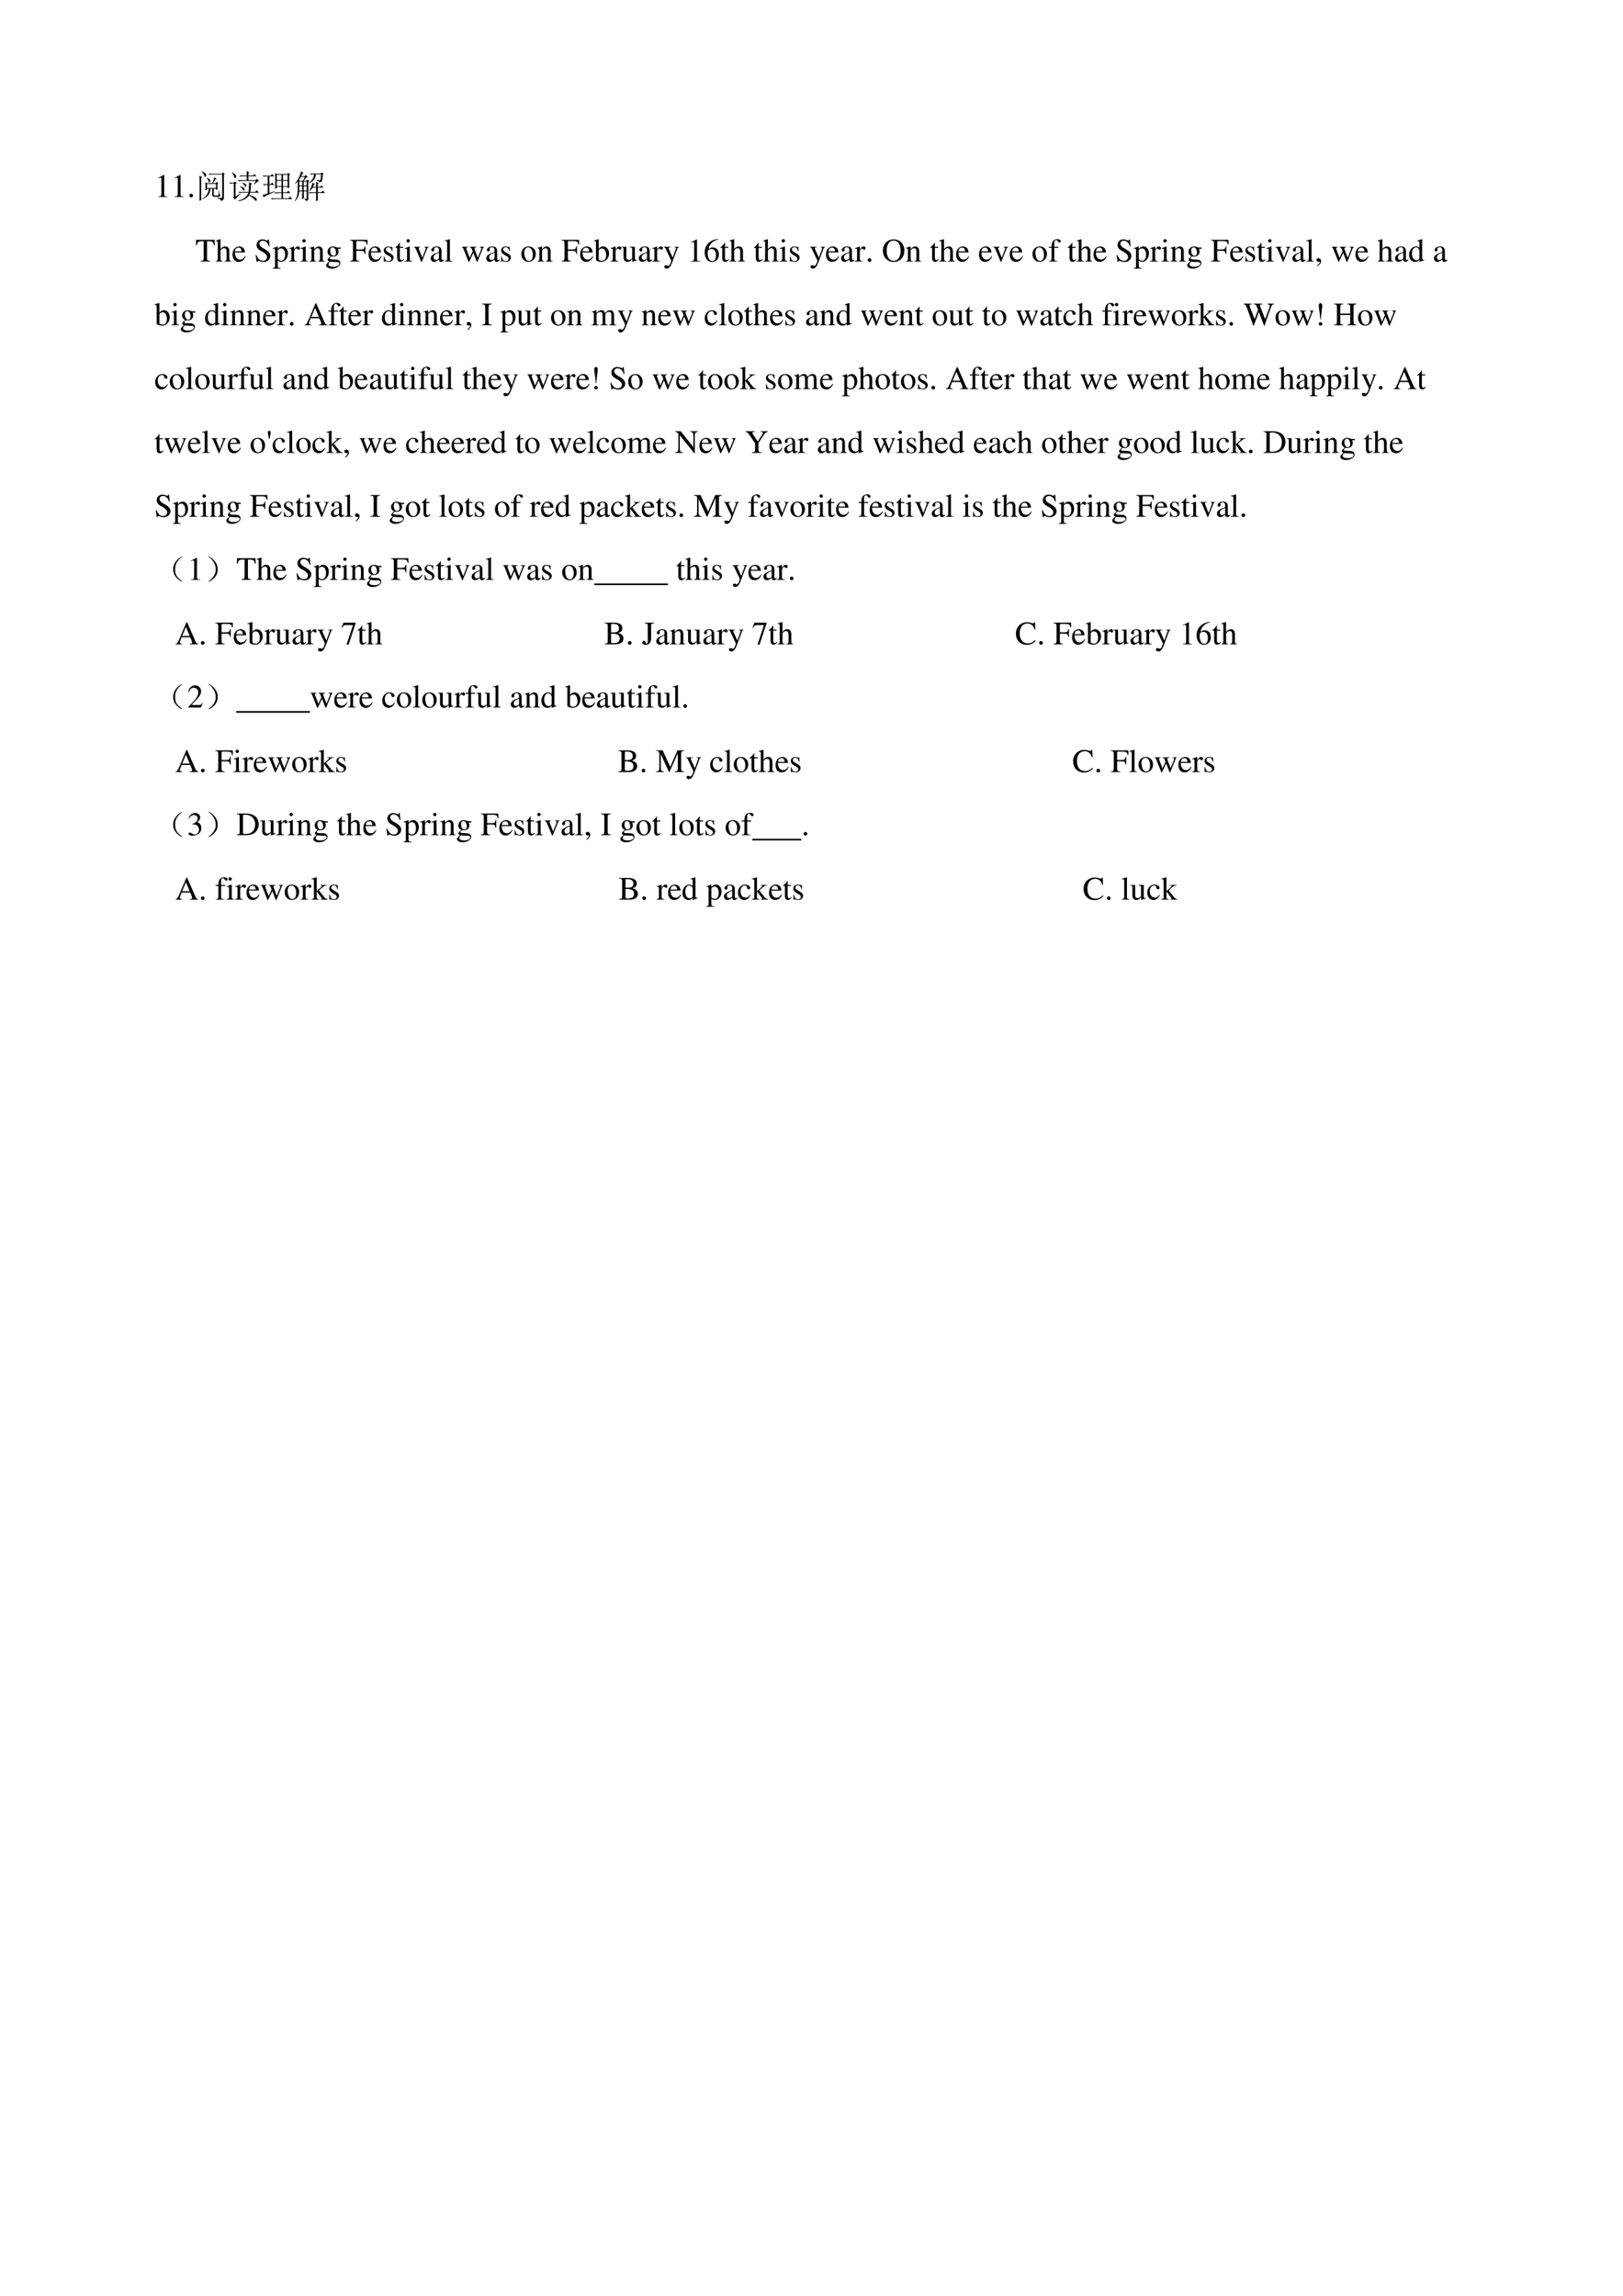 <svg xmlns="http://www.w3.org/2000/svg" xmlns:xlink="http://www.w3.org/1999/xlink" width="793.76" height="1122.56" viewBox="0 0 595.32 841.92"><symbol id="a"><path d="M.007 0h.276v.015C.206.015.189.026.188.074v.6L.18.676 0 .585V.571a.303.303 0 0 0 .072.022c.021 0 .03-.015.03-.047V.093C.1.03.083.016.007.015V0Z"/></symbol><symbol id="b"><path d="M.055.111A.056.056 0 0 1 0 .054C0 .025.025 0 .054 0c.031 0 .057.024.057.054a.057.057 0 0 1-.056.057Z"/></symbol><use xlink:href="#a" transform="matrix(12 0 0 -12 57.972 72.24)"/><use xlink:href="#a" transform="matrix(12 0 0 -12 63.972 72.24)"/><use xlink:href="#b" transform="matrix(12 0 0 -12 69.48 72.372)"/><symbol id="c"><path d="M.234.715A.29.29 0 0 0 .316.652c.01-.01.016-.02.016-.03A.075.075 0 0 0 .32.581C.312.569.306.562.3.562c-.004 0-.01.01-.015.032a.462.462 0 0 1-.062.113l.011.008m.36-.41h.015C.607.22.62.178.645.175.632.146.607.13.57.13H.453C.41.132.388.155.391.199v.176H.336A.4.4 0 0 0 .27.18.413.413 0 0 0 .09.063L.086.073a.378.378 0 0 1 .148.133.375.375 0 0 1 .051.168H.23V.348L.18.324a2.067 2.067 0 0 1 0 .254L.23.547h.16a.826.826 0 0 1 .063.18L.527.68.492.66A3.723 3.723 0 0 1 .41.547h.086l.027.039.051-.043L.547.52C.547.45.548.395.55.355L.504.34v.035H.437v-.16C.435.18.454.165.492.168h.059c.018 0 .028.01.031.031.005.024.01.059.012.106M.23.523V.398h.274v.125H.23M.078.91C.148.871.188.844.195.828.203.815.207.806.207.801A.08.08 0 0 0 .191.758C.184.742.177.734.171.734.165.734.157.746.149.77A.415.415 0 0 1 .07.898L.078.91M0 .773.082.73.055.703V.031L0 .004a16.614 16.614 0 0 1 0 .77M.543.085v.016A2.42 2.42 0 0 1 .668.094c.018 0 .027.013.027.039v.676H.383A.289.289 0 0 1 .309.797L.273.832h.414l.028.04.062-.048-.03-.027v-.68C.748.052.72.013.66 0 .66.04.621.068.543.086Z"/></symbol><symbol id="d"><path d="m.191.145.145.09.008-.012A1.284 1.284 0 0 1 .172.05L.125.109c.01.013.016.032.016.055v.383H.129A.355.355 0 0 1 .035.535L0 .57h.14l.036.035.05-.05L.192.527V.145M.082.87.09.883A.535.535 0 0 0 .18.82C.206.8.216.78.21.758.209.737.2.723.185.715.168.707.156.72.148.758A.277.277 0 0 1 .082.87m.68-.348.05.098H.367A.289.289 0 0 1 .293.61L.258.645h.277v.12H.437A.355.355 0 0 1 .345.755L.309.789h.226c0 .044-.001.089-.004.133l.086-.04L.586.856V.79h.14L.77.832.832.766H.586V.645h.219l.039.042.07-.07C.878.615.832.581.777.516L.762.523M.395.56.398.57C.458.552.493.535.504.52.517.507.524.495.524.484c0-.01-.004-.02-.012-.03C.507.442.502.436.5.436.492.438.484.448.477.47a.316.316 0 0 1-.082.09M.335.457C.399.437.437.419.45.407.462.392.47.38.47.366A.067.067 0 0 0 .457.336C.452.326.447.32.445.32.437.32.428.332.418.355a.307.307 0 0 1-.086.09l.004.012m.328.055a1.837 1.837 0 0 0-.02-.227H.79l.05.05L.91.263H.64a.744.744 0 0 0-.03-.07.891.891 0 0 0 .167-.067C.814.105.835.085.84.066.845.046.844.031.836.023.83.016.826.012.82.012.807.012.792.025.773.05a.516.516 0 0 1-.171.125C.534.082.424.023.273 0L.27.016C.44.062.547.145.586.262h-.2A.289.289 0 0 1 .313.25L.277.285H.59C.6.35.605.45.605.582l.09-.043-.03-.027Z"/></symbol><symbol id="e"><path d="M0 .137c.078.02.132.036.16.047v.261H.14A.355.355 0 0 1 .048.434L.012.469H.16v.238H.133A.355.355 0 0 1 .039.695L.004.73H.25l.047.047.066-.07H.211V.469H.25l.047.047.066-.07H.211V.198l.16.055.004-.016a7.643 7.643 0 0 1-.297-.14L.047.066 0 .136m.387.192a7.76 7.76 0 0 1 0 .484l.05-.035h.325l.027.035.059-.046L.816.742V.56C.816.475.818.41.82.363L.77.34v.047H.629V.219h.113L.79.266l.066-.07H.63v-.16h.164l.05.05.071-.074H.383A.355.355 0 0 1 .289 0L.254.035h.328v.16H.496A.355.355 0 0 1 .402.184L.367.219h.215v.168H.438v-.04L.387.329m.05.426V.598h.145v.156H.438m.19 0V.598H.77v.156H.629M.437.574V.41h.145v.164H.438m.19 0V.41H.77v.164H.629Z"/></symbol><symbol id="f"><path d="M.855.809A.996.996 0 0 0 .844.664a.13.13 0 0 0-.02-.059C.814.592.792.581.758.57.76.594.729.616.664.637l.004.015C.707.645.736.64.754.637c.02 0 .034.009.039.027A.96.96 0 0 1 .805.82H.648A.294.294 0 0 0 .602.672.374.374 0 0 0 .445.55L.434.562a.324.324 0 0 1 .12.125C.579.738.59.781.59.82H.535L.5.81.465.844H.8l.031.035.055-.047L.855.809M.652 0c.003.055.004.138.004.25H.555A.355.355 0 0 1 .46.238L.426.273h.23v.141H.551A.606.606 0 0 0 .449.297L.441.305C.467.344.49.389.508.44c.02.052.034.094.039.125L.62.52.586.5.559.437h.097c0 .068-.001.12-.004.157L.738.55.707.527v-.09h.07L.82.48.883.414H.707v-.14h.11L.862.32.93.25H.707c0-.107.001-.181.004-.223L.652 0M.195.91.273.86.238.843A.547.547 0 0 1 .2.766h.106L.34.8.398.742A.18.18 0 0 1 .344.707a1.572 1.572 0 0 1-.07-.082h.085L.395.66l.05-.05-.03-.024v-.52A.057.057 0 0 0 .401.031.12.12 0 0 0 .355 0C.355.02.333.04.29.059v.015A.48.48 0 0 1 .352.066c.01 0 .015.007.015.02V.3h-.09C.277.207.28.137.281.09L.227.059C.229.11.23.19.23.3H.14A.43.43 0 0 0 .009 0L0 .012C.036.064.06.113.07.16c.013.05.02.087.02.113.002.03.004.14.004.332A.998.998 0 0 0 .02.531L.012.543A.985.985 0 0 1 .196.91M.14.453V.324h.09v.13H.14m0 .148V.477h.09v.125H.14m.136 0V.477h.09v.125h-.09m0-.149V.324h.09v.13h-.09M.191.741A2.773 2.773 0 0 0 .13.641l.02-.016h.105l.055.117H.19Z"/></symbol><use xlink:href="#c" transform="matrix(12 0 0 -12 73.164 73.725)"/><use xlink:href="#d" transform="matrix(12 0 0 -12 84.086 73.819)"/><use xlink:href="#e" transform="matrix(12 0 0 -12 96.273 73.162)"/><use xlink:href="#f" transform="matrix(12 0 0 -12 108.086 73.772)"/><symbol id="g"><path d="M-2147483500-2147483500Z"/></symbol><use xlink:href="#g" transform="matrix(12 0 0 -12 25769802000 -25769802000)"/><use xlink:href="#g" transform="matrix(12 0 0 -12 25769802000 -25769802000)"/><use xlink:href="#g" transform="matrix(12 0 0 -12 25769802000 -25769802000)"/><use xlink:href="#g" transform="matrix(12 0 0 -12 25769802000 -25769802000)"/><use xlink:href="#g" transform="matrix(12 0 0 -12 25769802000 -25769802000)"/><use xlink:href="#g" transform="matrix(12 0 0 -12 25769802000 -25769802000)"/><use xlink:href="#g" transform="matrix(12 0 0 -12 25769802000 -25769802000)"/><symbol id="h"><path d="M.435.019C.353.023.34.035.339.109V.62h.054C.509.618.53.601.552.492h.024L.57.662H.006L0 .492h.024C.047.601.068.618.183.62h.054v-.5C.236.034.227.024.143.019V0h.292v.019Z"/></symbol><symbol id="i"><path d="M.478.015C.424.024.419.031.418.102v.199C.418.406.377.46.295.46.236.46.194.436.148.376V.68L.143.683A2.208 2.208 0 0 0 .028.647L.001.639V.623a.041.041 0 0 0 .012.001C.056.624.064.616.064.573V.102C.062.03.057.022 0 .015V0h.216v.015C.158.02.15.031.148.102v.241C.19.389.22.406.26.406.309.406.334.37.334.3V.102C.332.031.323.02.266.015V0h.212v.015Z"/></symbol><symbol id="j"><path d="M.383.174C.335.098.292.069.228.069c-.057 0-.1.029-.129.086a.296.296 0 0 0-.027.132H.38C.372.352.362.381.337.413A.164.164 0 0 1 .209.47.2.2 0 0 1 .074.418C.027.377 0 .306 0 .224 0 .086.072 0 .187 0c.095 0 .17.059.212.167L.383.174M.074.319C.085.397.119.434.18.434S.265.406.278.319H.074Z"/></symbol><symbol id="k"><path d="M.405.69H.384C.38.668.369.656.352.656a.117.117 0 0 0-.044.012.31.31 0 0 1-.107.022.185.185 0 0 1-.119-.046.16.16 0 0 1-.053-.125c0-.08.044-.136.156-.195A.42.42 0 0 0 .334.207.107.107 0 0 0 .348.148C.348.082.298.036.225.036c-.09 0-.152.055-.202.177H0L.03.001h.022C.053.02.065.034.08.034A.153.153 0 0 0 .127.023.326.326 0 0 1 .245 0c.116 0 .204.079.204.183 0 .082-.055.146-.187.218C.157.458.115.502.115.557c0 .055.042.092.104.092A.168.168 0 0 0 .341.594.228.228 0 0 0 .402.477h.025L.405.69Z"/></symbol><symbol id="l"><path d="M0 0h.242v.018C.167.019.155.029.154.093V.25C.19.217.213.207.255.207c.119 0 .21.112.21.257 0 .124-.07.213-.167.213-.056 0-.1-.024-.144-.079v.077L.148.677A1.896 1.896 0 0 0 .004.626V.61l.025.001C.063.611.07.601.07.554V.086C.07.033.059.023 0 .017V0m.154.551c0 .03.056.066.102.066C.33.617.379.541.379.424.379.314.33.239.258.239.211.239.154.275.154.305v.246Z"/></symbol><symbol id="m"><path d="M0 0h.24v.015C.173.017.157.031.155.09v.225c0 .032.042.082.07.082C.231.397.24.392.251.382c.015-.015.027-.02.04-.02.024 0 .039.017.039.045C.33.44.309.46.275.46.233.46.205.438.155.366v.092L.15.46A2.202 2.202 0 0 0 .002.406V.39a.15.15 0 0 0 .035.004c.025 0 .034-.016.034-.06v-.25C.069.032.063.026 0 .015V0Z"/></symbol><symbol id="n"><path d="M0 0h.237v.015C.171.02.164.029.163.102v.355L.159.46.004.405V.39l.008.001a.214.214 0 0 0 .034.003C.07.394.079.378.079.334V.102C.077.028.068.018 0 .015V0m.112.683a.051.051 0 0 1-.05-.051.05.05 0 0 1 .05-.051.05.05 0 0 1 .052.051.05.05 0 0 1-.052.051Z"/></symbol><symbol id="o"><path d="M.002 0h.212v.015C.164.018.148.031.148.067v.281c.048.045.07.057.103.057C.3.405.324.374.324.308V.099C.322.034.31.018.261.015V0h.208v.015C.42.02.409.032.408.081V.31C.408.404.364.46.29.46.244.46.213.443.145.379v.079L.138.46A1.847 1.847 0 0 0 0 .415V.398a.07.07 0 0 0 .027.004C.055.402.064.387.064.338V.09C.063.031.052.018.002.015V0Z"/></symbol><symbol id="p"><path d="M.442.606v.039H.365a.149.149 0 0 0-.055.01L.288.663a.226.226 0 0 1-.08.015.163.163 0 0 1-.167-.163c0-.063.026-.101.093-.134L.108.357.072.322C.051.3.045.289.045.272.045.25.056.239.098.219.026.167 0 .134 0 .097 0 .044.077 0 .173 0c.075 0 .153.026.205.068.038.031.055.063.055.101 0 .062-.047.103-.121.107L.183.282C.129.284.105.293.105.309c0 .02.033.055.06.063L.222.367c.037 0 .077.015.108.042.033.028.048.063.048.113a.192.192 0 0 1-.019.084h.083M.119.216C.153.209.231.203.282.203.372.203.405.19.405.154.405.096.329.057.216.057.127.057.07.086.07.13c0 .023.009.038.049.086m.005.34c0 .059.028.094.074.094C.229.65.255.633.271.603a.263.263 0 0 0 .03-.12C.301.427.273.392.227.392.165.392.124.457.124.553v.003Z"/></symbol><symbol id="q"><path d="M.467.231v.232H.444C.433.384.416.37.334.368H.189V.59C.19.62.193.623.221.624h.136C.473.622.493.608.509.519h.025L.531.662H0V.643C.073.638.085.625.087.553V.12C.086.035.076.024 0 .019V0h.28v.019C.204.022.19.036.189.109v.218h.145C.416.326.432.312.444.231h.023Z"/></symbol><symbol id="r"><path d="M.264.324.26.461H.249C.244.453.239.45.233.45a.071.071 0 0 0-.027.007.211.211 0 0 1-.07.013C.057.47 0 .418 0 .346 0 .29.032.25.117.202L.175.169C.21.149.227.125.227.094.227.05.195.022.144.022.075.022.04.06.017.162H.001V.006h.013c.007.01.011.012.023.012A.181.181 0 0 0 .083.01.361.361 0 0 1 .156 0c.078 0 .141.058.141.128 0 .05-.024.083-.084.119L.105.311C.077.328.062.352.062.379c0 .041.031.068.077.068.057 0 .087-.033.11-.123h.015Z"/></symbol><symbol id="s"><path d="M.242.46H.141v.116c0 .01-.002.013-.007.013A.448.448 0 0 0 .017.454C.006.447 0 .441 0 .435 0 .432.001.43.004.428h.053V.127C.057.043.087 0 .146 0c.049 0 .087.024.12.076L.253.087C.231.061.215.052.193.052c-.037 0-.052.027-.052.09v.286h.101V.46Z"/></symbol><symbol id="t"><path d="M.458.464H.319V.449C.351.446.366.436.366.417A.08.08 0 0 0 .36.387L.261.128.159.384A.103.103 0 0 0 .15.421c0 .018.011.025.046.028v.015H0V.449C.038.447.045.437.091.334l.12-.287.008-.021a.13.13 0 0 1 .009-.02A.01.01 0 0 1 .237 0C.243 0 .25.013.265.05l.128.321c.029.068.035.075.065.078v.015Z"/></symbol><symbol id="u"><path d="M.405.076C.388.062.376.057.361.057c-.023 0-.03.014-.03.058V.31c0 .052-.005.081-.02.105C.289.451.246.47.187.47.093.47.019.421.019.358c0-.023.019-.043.043-.043.024 0 .045.02.045.042L.105.373a.112.112 0 0 0-.003.024c0 .027.032.049.072.049C.223.446.25.417.25.363V.302C.097.241.079.232.036.194A.121.121 0 0 1 0 .107C0 .044.044 0 .105 0 .149 0 .19.021.251.073.256.02.274 0 .315 0c.034 0 .055.012.09.05v.026M.25.133C.25.103.245.092.224.08A.16.16 0 0 0 .151.058C.116.058.088.092.088.135v.004c.001.06.045.098.162.139V.133Z"/></symbol><symbol id="v"><path d="M.002 0h.236v.015C.175.018.164.028.163.084v.597L.159.683A2.06 2.06 0 0 0 0 .639V.623h.006a.398.398 0 0 0 .031.002C.069.625.079.611.079.564V.087C.078.033.064.019.002.015V0Z"/></symbol><symbol id="w"><path d="M.55.464V.449C.584.442.594.435.594.418A.199.199 0 0 0 .577.352L.487.13.403.354C.386.4.386.4.386.413c0 .022.011.029.058.036v.015H.241V.449C.278.445.29.433.31.38L.33.324.239.125.14.386a.08.08 0 0 0-.006.03c0 .021.011.029.046.033v.015H0V.449C.023.447.031.437.053.386L.188.044C.2.013.208 0 .214 0c.005 0 .013.012.025.039l.112.24.091-.236C.457.005.459 0 .466 0c.007 0 .012.009.028.049l.138.346C.65.437.653.442.673.449v.015H.55Z"/></symbol><symbol id="x"><path d="M.221.47C.09.47 0 .374 0 .236 0 .1.093 0 .219 0s.222.105.222.244C.441.376.349.47.221.47M.208.442C.292.442.351.346.351.209.351.095.306.028.231.028a.112.112 0 0 0-.097.064.42.42 0 0 0-.044.193c0 .095.046.157.118.157Z"/></symbol><symbol id="y"><path d="M.15.691.145.693A1.621 1.621 0 0 0 .029.657L0 .649V.633l.017.001c.04 0 .049-.009.049-.051V.064C.066.033.15 0 .231 0c.132 0 .234.11.234.253C.465.377.389.47.289.47.228.47.17.435.15.385v.306m0-.359c0 .039.047.075.099.075.028 0 .053-.01.074-.029C.355.347.377.279.377.207.377.096.329.032.247.032.195.032.15.054.15.08v.252Z"/></symbol><symbol id="z"><path d="M.47.06H.465C.416.062.409.07.408.117V.46H.25V.443C.312.44.324.43.324.38V.145C.324.117.319.103.305.092A.141.141 0 0 0 .217.058C.178.058.146.092.146.134V.46H0V.446C.047.444.061.43.062.382V.13C.062.051.11 0 .183 0a.15.15 0 0 1 .103.043l.043.043V.003L.333.001c.05.02.086.031.137.045V.06Z"/></symbol><symbol id="A"><path d="M.461.668H.326V.653C.358.653.374.644.374.628A.045.045 0 0 0 .37.611L.273.335.158.588a.107.107 0 0 0-.01.038c0 .018.015.025.058.027v.015H0V.654C.026.65.043.639.051.622L.165.376.183.338A.32.32 0 0 0 .227.236a.407.407 0 0 0-.04-.108C.172.103.151.084.137.084a.067.067 0 0 0-.026.007.147.147 0 0 1-.052.011.043.043 0 0 1-.043-.044C.016.025.047 0 .09 0c.068 0 .114.055.169.2l.154.408C.426.64.437.65.461.653v.015Z"/></symbol><symbol id="B"><path d="M.412.698a.436.436 0 0 1-.245-.08A.387.387 0 0 1 0 .293C0 .206.027.118.07.068A.198.198 0 0 1 .224 0c.124 0 .21.095.21.233 0 .129-.072.209-.189.209C.201.442.181.435.118.397a.346.346 0 0 0 .296.285L.412.698M.208.396C.295.396.344.324.344.199.344.089.305.028.235.028.147.028.093.122.093.277c0 .051.008.079.028.094a.145.145 0 0 0 .087.025Z"/></symbol><symbol id="C"><path d="M.327.69C.136.69 0 .547 0 .345 0 .251.032.159.086.102A.327.327 0 0 1 .321 0c.197 0 .333.139.333.341A.352.352 0 0 1 .57.585.32.32 0 0 1 .327.69m0-.036a.194.194 0 0 0 .128-.05C.509.555.54.461.54.342a.513.513 0 0 0-.033-.18.204.204 0 0 0-.049-.073.182.182 0 0 0-.133-.053.196.196 0 0 0-.127.049C.147.131.114.232.114.343c0 .102.028.199.07.246a.188.188 0 0 0 .143.065Z"/></symbol><symbol id="D"><path d="M.289.45H.166v.116c0 .059.019.089.057.089.022 0 .035-.01.053-.039C.292.59.304.58.321.58a.04.04 0 0 1 .042.041c0 .036-.044.062-.104.062C.196.683.144.656.118.611.092.566.084.53.083.45H.001V.418h.082V.104C.081.029.071.018 0 .015V0h.26v.015C.178.018.167.029.167.104v.314h.122V.45Z"/></symbol><use xlink:href="#h" transform="matrix(12 0 0 -12 71.868 95.9)"/><use xlink:href="#i" transform="matrix(12 0 0 -12 79.104 95.9)"/><use xlink:href="#j" transform="matrix(12 0 0 -12 85.296 96.02)"/><use xlink:href="#g" transform="matrix(12 0 0 -12 25769802000 -25769802000)"/><use xlink:href="#k" transform="matrix(12 0 0 -12 93.768 96.068)"/><use xlink:href="#l" transform="matrix(12 0 0 -12 100.032 98.504)"/><use xlink:href="#m" transform="matrix(12 0 0 -12 106.032 95.9)"/><use xlink:href="#n" transform="matrix(12 0 0 -12 110.16 95.9)"/><use xlink:href="#o" transform="matrix(12 0 0 -12 113.496 95.9)"/><use xlink:href="#p" transform="matrix(12 0 0 -12 119.64 98.516)"/><use xlink:href="#g" transform="matrix(12 0 0 -12 25769802000 -25769802000)"/><use xlink:href="#q" transform="matrix(12 0 0 -12 128.424 95.9)"/><use xlink:href="#j" transform="matrix(12 0 0 -12 135.18 96.02)"/><use xlink:href="#r" transform="matrix(12 0 0 -12 140.772 96.02)"/><use xlink:href="#s" transform="matrix(12 0 0 -12 144.984 96.02)"/><use xlink:href="#n" transform="matrix(12 0 0 -12 148.356 95.9)"/><use xlink:href="#t" transform="matrix(12 0 0 -12 151.776 96.068)"/><use xlink:href="#u" transform="matrix(12 0 0 -12 157.992 96.02)"/><use xlink:href="#v" transform="matrix(12 0 0 -12 163.056 95.9)"/><use xlink:href="#g" transform="matrix(12 0 0 -12 25769802000 -25769802000)"/><use xlink:href="#w" transform="matrix(12 0 0 -12 169.416 96.068)"/><use xlink:href="#u" transform="matrix(12 0 0 -12 178.38 96.02)"/><use xlink:href="#r" transform="matrix(12 0 0 -12 183.828 96.02)"/><use xlink:href="#g" transform="matrix(12 0 0 -12 25769802000 -25769802000)"/><use xlink:href="#x" transform="matrix(12 0 0 -12 191.232 96.02)"/><use xlink:href="#o" transform="matrix(12 0 0 -12 197.076 95.9)"/><use xlink:href="#g" transform="matrix(12 0 0 -12 25769802000 -25769802000)"/><use xlink:href="#q" transform="matrix(12 0 0 -12 206.028 95.9)"/><use xlink:href="#j" transform="matrix(12 0 0 -12 212.796 96.02)"/><use xlink:href="#y" transform="matrix(12 0 0 -12 217.812 96.02)"/><use xlink:href="#m" transform="matrix(12 0 0 -12 223.944 95.9)"/><use xlink:href="#z" transform="matrix(12 0 0 -12 227.988 96.02)"/><use xlink:href="#u" transform="matrix(12 0 0 -12 234.324 96.02)"/><use xlink:href="#m" transform="matrix(12 0 0 -12 239.184 95.9)"/><use xlink:href="#A" transform="matrix(12 0 0 -12 243.48 98.516)"/><use xlink:href="#g" transform="matrix(12 0 0 -12 25769802000 -25769802000)"/><use xlink:href="#a" transform="matrix(12 0 0 -12 253.404 95.9)"/><use xlink:href="#B" transform="matrix(12 0 0 -12 258.48 96.068)"/><use xlink:href="#s" transform="matrix(12 0 0 -12 264.228 96.02)"/><use xlink:href="#i" transform="matrix(12 0 0 -12 267.516 95.9)"/><use xlink:href="#g" transform="matrix(12 0 0 -12 25769802000 -25769802000)"/><use xlink:href="#s" transform="matrix(12 0 0 -12 276.564 96.02)"/><use xlink:href="#i" transform="matrix(12 0 0 -12 279.888 95.9)"/><use xlink:href="#n" transform="matrix(12 0 0 -12 285.972 95.9)"/><use xlink:href="#r" transform="matrix(12 0 0 -12 289.728 96.02)"/><use xlink:href="#g" transform="matrix(12 0 0 -12 25769802000 -25769802000)"/><use xlink:href="#A" transform="matrix(12 0 0 -12 297.096 98.516)"/><use xlink:href="#j" transform="matrix(12 0 0 -12 302.988 96.02)"/><use xlink:href="#u" transform="matrix(12 0 0 -12 308.52 96.02)"/><use xlink:href="#m" transform="matrix(12 0 0 -12 313.524 95.9)"/><use xlink:href="#b" transform="matrix(12 0 0 -12 318.3 96.032)"/><use xlink:href="#g" transform="matrix(12 0 0 -12 25769802000 -25769802000)"/><use xlink:href="#C" transform="matrix(12 0 0 -12 323.868 96.068)"/><use xlink:href="#o" transform="matrix(12 0 0 -12 332.256 95.9)"/><use xlink:href="#g" transform="matrix(12 0 0 -12 25769802000 -25769802000)"/><use xlink:href="#s" transform="matrix(12 0 0 -12 341.22 96.02)"/><use xlink:href="#i" transform="matrix(12 0 0 -12 344.508 95.9)"/><use xlink:href="#j" transform="matrix(12 0 0 -12 350.7 96.02)"/><use xlink:href="#g" transform="matrix(12 0 0 -12 25769802000 -25769802000)"/><use xlink:href="#j" transform="matrix(12 0 0 -12 359.112 96.02)"/><use xlink:href="#t" transform="matrix(12 0 0 -12 364.32 96.068)"/><use xlink:href="#j" transform="matrix(12 0 0 -12 370.392 96.02)"/><use xlink:href="#g" transform="matrix(12 0 0 -12 25769802000 -25769802000)"/><use xlink:href="#x" transform="matrix(12 0 0 -12 378.72 96.02)"/><use xlink:href="#D" transform="matrix(12 0 0 -12 384.72 95.9)"/><use xlink:href="#g" transform="matrix(12 0 0 -12 25769802000 -25769802000)"/><use xlink:href="#s" transform="matrix(12 0 0 -12 391.632 96.02)"/><use xlink:href="#i" transform="matrix(12 0 0 -12 394.92 95.9)"/><use xlink:href="#j" transform="matrix(12 0 0 -12 401.112 96.02)"/><use xlink:href="#g" transform="matrix(12 0 0 -12 25769802000 -25769802000)"/><use xlink:href="#k" transform="matrix(12 0 0 -12 409.584 96.068)"/><use xlink:href="#l" transform="matrix(12 0 0 -12 415.848 98.504)"/><use xlink:href="#m" transform="matrix(12 0 0 -12 421.848 95.9)"/><use xlink:href="#n" transform="matrix(12 0 0 -12 425.976 95.9)"/><use xlink:href="#o" transform="matrix(12 0 0 -12 429.312 95.9)"/><use xlink:href="#p" transform="matrix(12 0 0 -12 435.456 98.516)"/><use xlink:href="#g" transform="matrix(12 0 0 -12 25769802000 -25769802000)"/><use xlink:href="#q" transform="matrix(12 0 0 -12 444.24 95.9)"/><symbol id="E"><path d="M.027 0c.067.033.112.094.112.154 0 .05-.035.089-.08.089C.024.243 0 .22 0 .186 0 .154.022.135.059.135l.02.002.007.002A.014.014 0 0 0 .1.125C.1.093.072.056.018.019L.027 0Z"/></symbol><symbol id="F"><path d="M.464.068.441.067C.406.067.397.078.397.124v.567L.392.693A1.734 1.734 0 0 0 .245.649V.633a.155.155 0 0 0 .022.001c.037 0 .046-.01.046-.051V.427C.275.459.248.47.208.47.093.47 0 .357 0 .215 0 .087.074 0 .185 0c.056 0 .094.02.128.067V.003L.317 0l.147.052v.016M.313.112C.313.105.306.093.296.082a.092.092 0 0 0-.072-.03C.14.052.086.132.086.256c0 .112.049.186.125.186a.104.104 0 0 0 .102-.1v-.23Z"/></symbol><use xlink:href="#j" transform="matrix(12 0 0 -12 451.24 96.02)"/><use xlink:href="#r" transform="matrix(12 0 0 -12 456.832 96.02)"/><use xlink:href="#s" transform="matrix(12 0 0 -12 461.044 96.02)"/><use xlink:href="#n" transform="matrix(12 0 0 -12 464.416 95.9)"/><use xlink:href="#t" transform="matrix(12 0 0 -12 467.836 96.068)"/><use xlink:href="#u" transform="matrix(12 0 0 -12 474.052 96.02)"/><use xlink:href="#v" transform="matrix(12 0 0 -12 479.116 95.9)"/><use xlink:href="#E" transform="matrix(12 0 0 -12 482.896 97.592)"/><use xlink:href="#g" transform="matrix(12 0 0 -12 25769802000 -25769802000)"/><use xlink:href="#w" transform="matrix(12 0 0 -12 488.476 96.068)"/><use xlink:href="#j" transform="matrix(12 0 0 -12 497.188 96.02)"/><use xlink:href="#g" transform="matrix(12 0 0 -12 25769802000 -25769802000)"/><use xlink:href="#i" transform="matrix(12 0 0 -12 505.276 95.9)"/><use xlink:href="#u" transform="matrix(12 0 0 -12 511.72 96.02)"/><use xlink:href="#F" transform="matrix(12 0 0 -12 516.88 96.02)"/><use xlink:href="#g" transform="matrix(12 0 0 -12 25769802000 -25769802000)"/><use xlink:href="#u" transform="matrix(12 0 0 -12 526 96.02)"/><use xlink:href="#g" transform="matrix(12 0 0 -12 25769802000 -25769802000)"/><symbol id="G"><path d="M.691.019C.646.022.636.032.601.106L.352.674h-.02L.124.183C.06.037.048.021 0 .019V0h.198v.019C.15.019.13.031.13.06c0 .012.003.026.008.039l.046.117h.262L.487.12A.198.198 0 0 0 .506.053C.506.028.489.02.436.019V0h.255v.019m-.49.238.115.275.116-.275H.201Z"/></symbol><symbol id="H"><path d="M0 0h.297v.019C.215.021.201.035.199.109v.444c.002.075.015.087.098.09v.019H0V.643C.085.638.096.628.097.553V.109C.096.033.084.022 0 .019V0Z"/></symbol><symbol id="I"><path d="M0 0h.222v.015C.171.016.155.027.154.067v.282c0 .002.008.012.015.019.025.023.068.04.103.04.044 0 .066-.035.066-.105V.086C.336.029.326.018.27.015V0h.224v.015c-.056 0-.07.016-.072.08v.252c.03.043.062.061.109.061.057 0 .075-.027.075-.11V.087C.604.028.598.021.54.015V0h.219v.015L.733.017C.701.022.69.037.69.076v.206C.69.4.651.46.574.46.516.46.465.434.411.376.393.433.359.46.305.46.26.46.233.447.15.383v.075L.143.46a1.894 1.894 0 0 0-.14-.045V.398a.122.122 0 0 0 .032.004C.061.402.07.386.07.338V.085C.068.029.055.015 0 .015V0Z"/></symbol><symbol id="J"><path d="M.373.166C.325.096.289.072.232.072.14.072.077.152.077.267c0 .104.055.174.136.174.036 0 .049-.01.059-.048L.278.371C.286.342.304.325.326.325c.026 0 .047.019.047.042C.373.423.303.47.219.47.17.47.119.45.078.414A.25.25 0 0 1 0 .222C0 .093.079 0 .19 0a.18.18 0 0 1 .121.047.324.324 0 0 1 .076.11L.373.166Z"/></symbol><symbol id="K"><path d="M0 0h.234v.015l-.02.001C.172.019.16.03.159.067v.184l.14-.187.01-.013C.317.041.32.035.32.03.32.021.311.015.299.015H.28V0h.218v.015C.454.018.423.037.381.088L.228.282l.029.027c.125.112.152.128.216.126V.45H.269V.436C.308.435.319.431.319.418.319.409.31.396.296.383L.159.261v.42L.155.683C.116.671.087.662.03.647L0 .639V.623l.032.002C.066.625.075.612.075.564V.082C.074.029.071.026 0 .015V0Z"/></symbol><symbol id="L"><path d="M.927.673H.729V.654C.78.649.798.638.798.611A.241.241 0 0 0 .782.536L.657.197.525.538l-.012.03a.158.158 0 0 0-.015.051c0 .024.023.034.077.035v.019H.308V.654C.365.653.375.644.409.564L.442.482.335.2.191.576A.142.142 0 0 0 .18.622c0 .022.014.028.065.032v.019H0V.654C.051.649.066.631.103.537L.296 0h.015l.154.423L.625 0H.64c.086.262.093.283.204.583.019.052.03.061.083.071v.019Z"/></symbol><symbol id="M"><path d="m.059.185.045.383.002.037c0 .052-.019.08-.053.08C.02.685 0 .655 0 .608 0 .582.008.506.02.431.029.372.035.323.037.293L.046.185h.013M.053.105A.053.053 0 0 1 0 .051.05.05 0 0 1 .052 0c.033 0 .056.021.056.051 0 .03-.025.054-.055.054Z"/></symbol><symbol id="N"><path d="M0 0h.278v.019C.203.025.191.037.19.109v.206h.303V.12C.492.035.483.024.405.019V0h.278v.019C.608.025.596.037.595.109v.444c.001.073.011.083.088.09v.019H.405V.643C.482.637.492.627.493.553V.359H.19v.194c.001.073.011.083.088.09v.019H0V.643C.077.637.087.627.088.553V.12C.087.035.078.024 0 .019V0Z"/></symbol><use xlink:href="#y" transform="matrix(12 0 0 -12 56.676 119.42)"/><use xlink:href="#n" transform="matrix(12 0 0 -12 62.832 119.3)"/><use xlink:href="#p" transform="matrix(12 0 0 -12 66.312 121.916)"/><use xlink:href="#g" transform="matrix(12 0 0 -12 25769802000 -25769802000)"/><use xlink:href="#F" transform="matrix(12 0 0 -12 75.204 119.42)"/><use xlink:href="#n" transform="matrix(12 0 0 -12 81.072 119.3)"/><use xlink:href="#o" transform="matrix(12 0 0 -12 84.408 119.3)"/><use xlink:href="#o" transform="matrix(12 0 0 -12 90.408 119.3)"/><use xlink:href="#j" transform="matrix(12 0 0 -12 96.516 119.42)"/><use xlink:href="#m" transform="matrix(12 0 0 -12 101.604 119.3)"/><use xlink:href="#b" transform="matrix(12 0 0 -12 106.32 119.432)"/><use xlink:href="#g" transform="matrix(12 0 0 -12 25769802000 -25769802000)"/><use xlink:href="#G" transform="matrix(12 0 0 -12 111.768 119.3)"/><use xlink:href="#D" transform="matrix(12 0 0 -12 120.492 119.3)"/><use xlink:href="#s" transform="matrix(12 0 0 -12 124.344 119.42)"/><use xlink:href="#j" transform="matrix(12 0 0 -12 127.824 119.42)"/><use xlink:href="#m" transform="matrix(12 0 0 -12 132.912 119.3)"/><use xlink:href="#g" transform="matrix(12 0 0 -12 25769802000 -25769802000)"/><use xlink:href="#F" transform="matrix(12 0 0 -12 140.112 119.42)"/><use xlink:href="#n" transform="matrix(12 0 0 -12 145.98 119.3)"/><use xlink:href="#o" transform="matrix(12 0 0 -12 149.316 119.3)"/><use xlink:href="#o" transform="matrix(12 0 0 -12 155.316 119.3)"/><use xlink:href="#j" transform="matrix(12 0 0 -12 161.424 119.42)"/><use xlink:href="#m" transform="matrix(12 0 0 -12 166.596 119.3)"/><use xlink:href="#E" transform="matrix(12 0 0 -12 171.204 120.992)"/><use xlink:href="#g" transform="matrix(12 0 0 -12 25769802000 -25769802000)"/><use xlink:href="#H" transform="matrix(12 0 0 -12 176.82 119.3)"/><use xlink:href="#g" transform="matrix(12 0 0 -12 25769802000 -25769802000)"/><use xlink:href="#l" transform="matrix(12 0 0 -12 183.504 121.904)"/><use xlink:href="#z" transform="matrix(12 0 0 -12 189.552 119.42)"/><use xlink:href="#s" transform="matrix(12 0 0 -12 195.6 119.42)"/><use xlink:href="#g" transform="matrix(12 0 0 -12 25769802000 -25769802000)"/><use xlink:href="#x" transform="matrix(12 0 0 -12 202.128 119.42)"/><use xlink:href="#o" transform="matrix(12 0 0 -12 207.972 119.3)"/><use xlink:href="#g" transform="matrix(12 0 0 -12 25769802000 -25769802000)"/><use xlink:href="#I" transform="matrix(12 0 0 -12 216.972 119.3)"/><use xlink:href="#A" transform="matrix(12 0 0 -12 226.56 121.916)"/><use xlink:href="#g" transform="matrix(12 0 0 -12 25769802000 -25769802000)"/><use xlink:href="#o" transform="matrix(12 0 0 -12 235.344 119.3)"/><use xlink:href="#j" transform="matrix(12 0 0 -12 241.452 119.42)"/><use xlink:href="#w" transform="matrix(12 0 0 -12 246.792 119.468)"/><use xlink:href="#g" transform="matrix(12 0 0 -12 25769802000 -25769802000)"/><use xlink:href="#J" transform="matrix(12 0 0 -12 258.504 119.42)"/><use xlink:href="#v" transform="matrix(12 0 0 -12 263.688 119.3)"/><use xlink:href="#x" transform="matrix(12 0 0 -12 267.144 119.42)"/><use xlink:href="#s" transform="matrix(12 0 0 -12 272.952 119.42)"/><use xlink:href="#i" transform="matrix(12 0 0 -12 276.276 119.3)"/><use xlink:href="#j" transform="matrix(12 0 0 -12 282.468 119.42)"/><use xlink:href="#r" transform="matrix(12 0 0 -12 288.06 119.42)"/><use xlink:href="#g" transform="matrix(12 0 0 -12 25769802000 -25769802000)"/><use xlink:href="#u" transform="matrix(12 0 0 -12 295.68 119.42)"/><use xlink:href="#o" transform="matrix(12 0 0 -12 300.708 119.3)"/><use xlink:href="#F" transform="matrix(12 0 0 -12 306.84 119.42)"/><use xlink:href="#g" transform="matrix(12 0 0 -12 25769802000 -25769802000)"/><use xlink:href="#w" transform="matrix(12 0 0 -12 315.768 119.468)"/><use xlink:href="#j" transform="matrix(12 0 0 -12 324.48 119.42)"/><use xlink:href="#o" transform="matrix(12 0 0 -12 329.628 119.3)"/><use xlink:href="#s" transform="matrix(12 0 0 -12 335.592 119.42)"/><use xlink:href="#g" transform="matrix(12 0 0 -12 25769802000 -25769802000)"/><use xlink:href="#x" transform="matrix(12 0 0 -12 342.12 119.42)"/><use xlink:href="#z" transform="matrix(12 0 0 -12 347.88 119.42)"/><use xlink:href="#s" transform="matrix(12 0 0 -12 353.928 119.42)"/><use xlink:href="#g" transform="matrix(12 0 0 -12 25769802000 -25769802000)"/><use xlink:href="#s" transform="matrix(12 0 0 -12 360.3 119.42)"/><use xlink:href="#x" transform="matrix(12 0 0 -12 363.828 119.42)"/><use xlink:href="#g" transform="matrix(12 0 0 -12 25769802000 -25769802000)"/><use xlink:href="#w" transform="matrix(12 0 0 -12 372.732 119.468)"/><use xlink:href="#u" transform="matrix(12 0 0 -12 381.588 119.42)"/><use xlink:href="#s" transform="matrix(12 0 0 -12 386.58 119.42)"/><use xlink:href="#J" transform="matrix(12 0 0 -12 390.06 119.42)"/><use xlink:href="#i" transform="matrix(12 0 0 -12 395.196 119.3)"/><use xlink:href="#g" transform="matrix(12 0 0 -12 25769802000 -25769802000)"/><use xlink:href="#D" transform="matrix(12 0 0 -12 404.328 119.3)"/><use xlink:href="#n" transform="matrix(12 0 0 -12 408.216 119.3)"/><use xlink:href="#m" transform="matrix(12 0 0 -12 411.552 119.3)"/><use xlink:href="#j" transform="matrix(12 0 0 -12 415.86 119.42)"/><use xlink:href="#w" transform="matrix(12 0 0 -12 421.092 119.468)"/><use xlink:href="#x" transform="matrix(12 0 0 -12 429.852 119.42)"/><use xlink:href="#m" transform="matrix(12 0 0 -12 435.564 119.3)"/><use xlink:href="#K" transform="matrix(12 0 0 -12 439.524 119.3)"/><use xlink:href="#r" transform="matrix(12 0 0 -12 446.052 119.42)"/><use xlink:href="#b" transform="matrix(12 0 0 -12 450.948 119.432)"/><use xlink:href="#g" transform="matrix(12 0 0 -12 25769802000 -25769802000)"/><use xlink:href="#L" transform="matrix(12 0 0 -12 456.168 119.432)"/><use xlink:href="#x" transform="matrix(12 0 0 -12 467.856 119.42)"/><use xlink:href="#w" transform="matrix(12 0 0 -12 473.76 119.468)"/><use xlink:href="#M" transform="matrix(12 0 0 -12 483.732 119.408)"/><use xlink:href="#g" transform="matrix(12 0 0 -12 25769802000 -25769802000)"/><use xlink:href="#N" transform="matrix(12 0 0 -12 489.336 119.3)"/><use xlink:href="#x" transform="matrix(12 0 0 -12 498.12 119.42)"/><use xlink:href="#w" transform="matrix(12 0 0 -12 504.024 119.468)"/><use xlink:href="#g" transform="matrix(12 0 0 -12 25769802000 -25769802000)"/><use xlink:href="#J" transform="matrix(12 0 0 -12 56.94 142.82)"/><use xlink:href="#x" transform="matrix(12 0 0 -12 62.268 142.82)"/><use xlink:href="#v" transform="matrix(12 0 0 -12 68.148 142.7)"/><use xlink:href="#x" transform="matrix(12 0 0 -12 71.604 142.82)"/><use xlink:href="#z" transform="matrix(12 0 0 -12 77.364 142.82)"/><use xlink:href="#m" transform="matrix(12 0 0 -12 83.316 142.7)"/><use xlink:href="#D" transform="matrix(12 0 0 -12 87.492 142.7)"/><use xlink:href="#z" transform="matrix(12 0 0 -12 91.308 142.82)"/><use xlink:href="#v" transform="matrix(12 0 0 -12 97.428 142.7)"/><use xlink:href="#g" transform="matrix(12 0 0 -12 25769802000 -25769802000)"/><use xlink:href="#u" transform="matrix(12 0 0 -12 103.98 142.82)"/><use xlink:href="#o" transform="matrix(12 0 0 -12 109.056 142.7)"/><use xlink:href="#F" transform="matrix(12 0 0 -12 115.188 142.82)"/><use xlink:href="#g" transform="matrix(12 0 0 -12 25769802000 -25769802000)"/><use xlink:href="#y" transform="matrix(12 0 0 -12 123.9 142.82)"/><use xlink:href="#j" transform="matrix(12 0 0 -12 130.164 142.82)"/><use xlink:href="#u" transform="matrix(12 0 0 -12 135.672 142.82)"/><use xlink:href="#z" transform="matrix(12 0 0 -12 140.616 142.82)"/><use xlink:href="#s" transform="matrix(12 0 0 -12 146.664 142.82)"/><use xlink:href="#n" transform="matrix(12 0 0 -12 150.036 142.7)"/><use xlink:href="#D" transform="matrix(12 0 0 -12 153.456 142.7)"/><use xlink:href="#z" transform="matrix(12 0 0 -12 157.32 142.82)"/><use xlink:href="#v" transform="matrix(12 0 0 -12 163.44 142.7)"/><use xlink:href="#g" transform="matrix(12 0 0 -12 25769802000 -25769802000)"/><use xlink:href="#s" transform="matrix(12 0 0 -12 169.704 142.82)"/><use xlink:href="#i" transform="matrix(12 0 0 -12 172.992 142.7)"/><use xlink:href="#j" transform="matrix(12 0 0 -12 179.184 142.82)"/><use xlink:href="#A" transform="matrix(12 0 0 -12 184.452 145.316)"/><use xlink:href="#g" transform="matrix(12 0 0 -12 25769802000 -25769802000)"/><use xlink:href="#w" transform="matrix(12 0 0 -12 193.404 142.868)"/><use xlink:href="#j" transform="matrix(12 0 0 -12 202.116 142.82)"/><use xlink:href="#m" transform="matrix(12 0 0 -12 207.132 142.7)"/><use xlink:href="#j" transform="matrix(12 0 0 -12 211.44 142.82)"/><use xlink:href="#M" transform="matrix(12 0 0 -12 217.98 142.808)"/><use xlink:href="#g" transform="matrix(12 0 0 -12 25769802000 -25769802000)"/><use xlink:href="#k" transform="matrix(12 0 0 -12 223.92 142.868)"/><use xlink:href="#x" transform="matrix(12 0 0 -12 230.436 142.82)"/><use xlink:href="#g" transform="matrix(12 0 0 -12 25769802000 -25769802000)"/><use xlink:href="#w" transform="matrix(12 0 0 -12 239.34 142.868)"/><use xlink:href="#j" transform="matrix(12 0 0 -12 248.052 142.82)"/><use xlink:href="#g" transform="matrix(12 0 0 -12 25769802000 -25769802000)"/><use xlink:href="#s" transform="matrix(12 0 0 -12 256.176 142.82)"/><use xlink:href="#x" transform="matrix(12 0 0 -12 259.704 142.82)"/><use xlink:href="#x" transform="matrix(12 0 0 -12 265.704 142.82)"/><use xlink:href="#K" transform="matrix(12 0 0 -12 271.44 142.7)"/><use xlink:href="#g" transform="matrix(12 0 0 -12 25769802000 -25769802000)"/><use xlink:href="#r" transform="matrix(12 0 0 -12 280.968 142.82)"/><use xlink:href="#x" transform="matrix(12 0 0 -12 285.396 142.82)"/><use xlink:href="#I" transform="matrix(12 0 0 -12 291.24 142.7)"/><use xlink:href="#j" transform="matrix(12 0 0 -12 300.816 142.82)"/><use xlink:href="#g" transform="matrix(12 0 0 -12 25769802000 -25769802000)"/><use xlink:href="#l" transform="matrix(12 0 0 -12 308.856 145.304)"/><use xlink:href="#i" transform="matrix(12 0 0 -12 314.904 142.7)"/><use xlink:href="#x" transform="matrix(12 0 0 -12 321.144 142.82)"/><use xlink:href="#s" transform="matrix(12 0 0 -12 326.952 142.82)"/><use xlink:href="#x" transform="matrix(12 0 0 -12 330.48 142.82)"/><use xlink:href="#r" transform="matrix(12 0 0 -12 336.744 142.82)"/><use xlink:href="#b" transform="matrix(12 0 0 -12 341.664 142.832)"/><use xlink:href="#g" transform="matrix(12 0 0 -12 25769802000 -25769802000)"/><use xlink:href="#G" transform="matrix(12 0 0 -12 347.004 142.7)"/><use xlink:href="#D" transform="matrix(12 0 0 -12 355.728 142.7)"/><use xlink:href="#s" transform="matrix(12 0 0 -12 359.58 142.82)"/><use xlink:href="#j" transform="matrix(12 0 0 -12 363.06 142.82)"/><use xlink:href="#m" transform="matrix(12 0 0 -12 368.148 142.7)"/><use xlink:href="#g" transform="matrix(12 0 0 -12 25769802000 -25769802000)"/><use xlink:href="#s" transform="matrix(12 0 0 -12 375.18 142.82)"/><use xlink:href="#i" transform="matrix(12 0 0 -12 378.468 142.7)"/><use xlink:href="#u" transform="matrix(12 0 0 -12 384.804 142.82)"/><use xlink:href="#s" transform="matrix(12 0 0 -12 389.844 142.82)"/><use xlink:href="#g" transform="matrix(12 0 0 -12 25769802000 -25769802000)"/><use xlink:href="#w" transform="matrix(12 0 0 -12 396.276 142.868)"/><use xlink:href="#j" transform="matrix(12 0 0 -12 405.072 142.82)"/><use xlink:href="#g" transform="matrix(12 0 0 -12 25769802000 -25769802000)"/><use xlink:href="#w" transform="matrix(12 0 0 -12 413.304 142.868)"/><use xlink:href="#j" transform="matrix(12 0 0 -12 422.1 142.82)"/><use xlink:href="#o" transform="matrix(12 0 0 -12 427.272 142.7)"/><use xlink:href="#s" transform="matrix(12 0 0 -12 433.236 142.82)"/><use xlink:href="#g" transform="matrix(12 0 0 -12 25769802000 -25769802000)"/><use xlink:href="#i" transform="matrix(12 0 0 -12 439.524 142.7)"/><use xlink:href="#x" transform="matrix(12 0 0 -12 445.764 142.82)"/><use xlink:href="#I" transform="matrix(12 0 0 -12 451.608 142.7)"/><use xlink:href="#j" transform="matrix(12 0 0 -12 461.088 142.82)"/><use xlink:href="#g" transform="matrix(12 0 0 -12 25769802000 -25769802000)"/><use xlink:href="#i" transform="matrix(12 0 0 -12 469.176 142.7)"/><use xlink:href="#u" transform="matrix(12 0 0 -12 475.512 142.82)"/><use xlink:href="#l" transform="matrix(12 0 0 -12 480.408 145.304)"/><use xlink:href="#l" transform="matrix(12 0 0 -12 486.408 145.304)"/><use xlink:href="#n" transform="matrix(12 0 0 -12 492.54 142.7)"/><use xlink:href="#v" transform="matrix(12 0 0 -12 495.912 142.7)"/><use xlink:href="#A" transform="matrix(12 0 0 -12 499.344 145.316)"/><use xlink:href="#b" transform="matrix(12 0 0 -12 505.776 142.832)"/><use xlink:href="#g" transform="matrix(12 0 0 -12 25769802000 -25769802000)"/><use xlink:href="#G" transform="matrix(12 0 0 -12 511.224 142.7)"/><use xlink:href="#s" transform="matrix(12 0 0 -12 519.864 142.82)"/><use xlink:href="#g" transform="matrix(12 0 0 -12 25769802000 -25769802000)"/><symbol id="O"><path d="M.053 0 .06.04c.016.076.025.136.025.165 0 .022-.019.04-.042.04A.042.042 0 0 1 0 .204C0 .187.014.097.032 0h.021Z"/></symbol><symbol id="P"><path d="M.695.673H.46V.654C.54.649.553.632.556.526V.189L.171.673H0V.654C.043.654.057.646.097.599V.158C.095.052.082.035 0 .03V.011h.235V.03C.158.034.143.055.141.158V.55L.583 0H.6v.526C.603.63.616.647.695.654v.019Z"/></symbol><symbol id="Q"><path d="M.681.662H.462V.643C.514.642.531.634.531.61A.069.069 0 0 0 .517.573L.374.347.226.569a.088.088 0 0 0-.017.044c0 .019.014.027.046.029L.28.643v.019H0V.643C.048.641.062.627.162.486L.293.294V.12C.292.032.283.023.192.019V0h.306v.019C.409.021.396.032.395.109v.194l.148.226c.061.088.087.11.138.114v.019Z"/></symbol><use xlink:href="#s" transform="matrix(12 0 0 -12 56.796 166.22)"/><use xlink:href="#w" transform="matrix(12 0 0 -12 60.228 166.268)"/><use xlink:href="#j" transform="matrix(12 0 0 -12 68.94 166.22)"/><use xlink:href="#v" transform="matrix(12 0 0 -12 74.148 166.1)"/><use xlink:href="#t" transform="matrix(12 0 0 -12 77.484 166.268)"/><use xlink:href="#j" transform="matrix(12 0 0 -12 83.556 166.22)"/><use xlink:href="#g" transform="matrix(12 0 0 -12 25769802000 -25769802000)"/><use xlink:href="#x" transform="matrix(12 0 0 -12 91.932 166.22)"/><use xlink:href="#O" transform="matrix(12 0 0 -12 98.244 160.928)"/><use xlink:href="#J" transform="matrix(12 0 0 -12 100.008 166.22)"/><use xlink:href="#v" transform="matrix(12 0 0 -12 105.216 166.1)"/><use xlink:href="#x" transform="matrix(12 0 0 -12 108.672 166.22)"/><use xlink:href="#J" transform="matrix(12 0 0 -12 114.624 166.22)"/><use xlink:href="#K" transform="matrix(12 0 0 -12 119.736 166.1)"/><use xlink:href="#E" transform="matrix(12 0 0 -12 126.324 167.792)"/><use xlink:href="#g" transform="matrix(12 0 0 -12 25769802000 -25769802000)"/><use xlink:href="#w" transform="matrix(12 0 0 -12 131.904 166.268)"/><use xlink:href="#j" transform="matrix(12 0 0 -12 140.676 166.22)"/><use xlink:href="#g" transform="matrix(12 0 0 -12 25769802000 -25769802000)"/><use xlink:href="#J" transform="matrix(12 0 0 -12 148.956 166.22)"/><use xlink:href="#i" transform="matrix(12 0 0 -12 154.044 166.1)"/><use xlink:href="#j" transform="matrix(12 0 0 -12 160.344 166.22)"/><use xlink:href="#j" transform="matrix(12 0 0 -12 165.624 166.22)"/><use xlink:href="#m" transform="matrix(12 0 0 -12 170.664 166.1)"/><use xlink:href="#j" transform="matrix(12 0 0 -12 174.972 166.22)"/><use xlink:href="#F" transform="matrix(12 0 0 -12 180.276 166.22)"/><use xlink:href="#g" transform="matrix(12 0 0 -12 25769802000 -25769802000)"/><use xlink:href="#s" transform="matrix(12 0 0 -12 189.108 166.22)"/><use xlink:href="#x" transform="matrix(12 0 0 -12 192.636 166.22)"/><use xlink:href="#g" transform="matrix(12 0 0 -12 25769802000 -25769802000)"/><use xlink:href="#w" transform="matrix(12 0 0 -12 201.54 166.268)"/><use xlink:href="#j" transform="matrix(12 0 0 -12 210.252 166.22)"/><use xlink:href="#v" transform="matrix(12 0 0 -12 215.46 166.1)"/><use xlink:href="#J" transform="matrix(12 0 0 -12 218.868 166.22)"/><use xlink:href="#x" transform="matrix(12 0 0 -12 224.244 166.22)"/><use xlink:href="#I" transform="matrix(12 0 0 -12 230.088 166.1)"/><use xlink:href="#j" transform="matrix(12 0 0 -12 239.532 166.22)"/><use xlink:href="#g" transform="matrix(12 0 0 -12 25769802000 -25769802000)"/><use xlink:href="#P" transform="matrix(12 0 0 -12 247.656 166.232)"/><use xlink:href="#j" transform="matrix(12 0 0 -12 256.56 166.22)"/><use xlink:href="#w" transform="matrix(12 0 0 -12 261.792 166.268)"/><use xlink:href="#g" transform="matrix(12 0 0 -12 25769802000 -25769802000)"/><use xlink:href="#Q" transform="matrix(12 0 0 -12 273.468 166.1)"/><use xlink:href="#j" transform="matrix(12 0 0 -12 282.228 166.22)"/><use xlink:href="#u" transform="matrix(12 0 0 -12 287.652 166.22)"/><use xlink:href="#m" transform="matrix(12 0 0 -12 292.548 166.1)"/><use xlink:href="#g" transform="matrix(12 0 0 -12 25769802000 -25769802000)"/><use xlink:href="#u" transform="matrix(12 0 0 -12 300 166.22)"/><use xlink:href="#o" transform="matrix(12 0 0 -12 305.028 166.1)"/><use xlink:href="#F" transform="matrix(12 0 0 -12 311.16 166.22)"/><use xlink:href="#g" transform="matrix(12 0 0 -12 25769802000 -25769802000)"/><symbol id="R"><path d="M0 0h.284C.4 0 .505.033.567.089a.328.328 0 0 1 .102.245c0 .09-.029.168-.085.223C.516.626.407.662.27.662H0V.643C.079.636.087.628.088.553V.109C.087.036.075.024 0 .019V0m.19.586c0 .031.01.039.052.039a.335.335 0 0 0 .199-.05A.286.286 0 0 0 .56.327C.56.209.519.125.438.078A.376.376 0 0 0 .242.037C.202.037.19.046.19.078v.508Z"/></symbol><use xlink:href="#w" transform="matrix(12 0 0 -12 320.242 166.268)"/><use xlink:href="#n" transform="matrix(12 0 0 -12 328.846 166.1)"/><use xlink:href="#r" transform="matrix(12 0 0 -12 332.602 166.22)"/><use xlink:href="#i" transform="matrix(12 0 0 -12 336.766 166.1)"/><use xlink:href="#j" transform="matrix(12 0 0 -12 342.958 166.22)"/><use xlink:href="#F" transform="matrix(12 0 0 -12 348.274 166.22)"/><use xlink:href="#g" transform="matrix(12 0 0 -12 25769802000 -25769802000)"/><use xlink:href="#j" transform="matrix(12 0 0 -12 357.25 166.22)"/><use xlink:href="#u" transform="matrix(12 0 0 -12 362.782 166.22)"/><use xlink:href="#J" transform="matrix(12 0 0 -12 367.918 166.22)"/><use xlink:href="#i" transform="matrix(12 0 0 -12 373.006 166.1)"/><use xlink:href="#g" transform="matrix(12 0 0 -12 25769802000 -25769802000)"/><use xlink:href="#x" transform="matrix(12 0 0 -12 382.246 166.22)"/><use xlink:href="#s" transform="matrix(12 0 0 -12 388.054 166.22)"/><use xlink:href="#i" transform="matrix(12 0 0 -12 391.342 166.1)"/><use xlink:href="#j" transform="matrix(12 0 0 -12 397.534 166.22)"/><use xlink:href="#m" transform="matrix(12 0 0 -12 402.622 166.1)"/><use xlink:href="#g" transform="matrix(12 0 0 -12 25769802000 -25769802000)"/><use xlink:href="#p" transform="matrix(12 0 0 -12 409.942 168.716)"/><use xlink:href="#x" transform="matrix(12 0 0 -12 415.954 166.22)"/><use xlink:href="#x" transform="matrix(12 0 0 -12 421.954 166.22)"/><use xlink:href="#F" transform="matrix(12 0 0 -12 427.93 166.22)"/><use xlink:href="#g" transform="matrix(12 0 0 -12 25769802000 -25769802000)"/><use xlink:href="#v" transform="matrix(12 0 0 -12 436.834 166.1)"/><use xlink:href="#z" transform="matrix(12 0 0 -12 440.05 166.22)"/><use xlink:href="#J" transform="matrix(12 0 0 -12 446.242 166.22)"/><use xlink:href="#K" transform="matrix(12 0 0 -12 451.354 166.1)"/><use xlink:href="#b" transform="matrix(12 0 0 -12 458.11 166.232)"/><use xlink:href="#g" transform="matrix(12 0 0 -12 25769802000 -25769802000)"/><use xlink:href="#R" transform="matrix(12 0 0 -12 463.462 166.1)"/><use xlink:href="#z" transform="matrix(12 0 0 -12 471.994 166.22)"/><use xlink:href="#m" transform="matrix(12 0 0 -12 477.946 166.1)"/><use xlink:href="#n" transform="matrix(12 0 0 -12 482.074 166.1)"/><use xlink:href="#o" transform="matrix(12 0 0 -12 485.41 166.1)"/><use xlink:href="#p" transform="matrix(12 0 0 -12 491.65 168.716)"/><use xlink:href="#g" transform="matrix(12 0 0 -12 25769802000 -25769802000)"/><use xlink:href="#s" transform="matrix(12 0 0 -12 500.35 166.22)"/><use xlink:href="#i" transform="matrix(12 0 0 -12 503.638 166.1)"/><use xlink:href="#j" transform="matrix(12 0 0 -12 509.83 166.22)"/><use xlink:href="#g" transform="matrix(12 0 0 -12 25769802000 -25769802000)"/><symbol id="S"><path d="M.851.662H.652L.431.157.2.662H.002V.643C.084.639.095.628.097.553V.147C.095.041.082.024 0 .019V0h.235v.019C.158.023.143.044.141.147V.55L.392 0h.014l.256.573V.12C.661.035.65.024.571.019V0h.28v.019C.779.023.766.037.764.109v.444c.002.072.014.085.087.09v.019Z"/></symbol><use xlink:href="#k" transform="matrix(12 0 0 -12 57.144 189.668)"/><use xlink:href="#l" transform="matrix(12 0 0 -12 63.408 192.104)"/><use xlink:href="#m" transform="matrix(12 0 0 -12 69.408 189.5)"/><use xlink:href="#n" transform="matrix(12 0 0 -12 73.536 189.5)"/><use xlink:href="#o" transform="matrix(12 0 0 -12 76.872 189.5)"/><use xlink:href="#p" transform="matrix(12 0 0 -12 83.016 192.116)"/><use xlink:href="#g" transform="matrix(12 0 0 -12 25769802000 -25769802000)"/><use xlink:href="#q" transform="matrix(12 0 0 -12 91.692 189.5)"/><use xlink:href="#j" transform="matrix(12 0 0 -12 98.556 189.62)"/><use xlink:href="#r" transform="matrix(12 0 0 -12 104.148 189.62)"/><use xlink:href="#s" transform="matrix(12 0 0 -12 108.36 189.62)"/><use xlink:href="#n" transform="matrix(12 0 0 -12 111.732 189.5)"/><use xlink:href="#t" transform="matrix(12 0 0 -12 115.152 189.668)"/><use xlink:href="#u" transform="matrix(12 0 0 -12 121.368 189.62)"/><use xlink:href="#v" transform="matrix(12 0 0 -12 126.432 189.5)"/><use xlink:href="#E" transform="matrix(12 0 0 -12 130.212 191.192)"/><use xlink:href="#g" transform="matrix(12 0 0 -12 25769802000 -25769802000)"/><use xlink:href="#H" transform="matrix(12 0 0 -12 135.888 189.5)"/><use xlink:href="#g" transform="matrix(12 0 0 -12 25769802000 -25769802000)"/><use xlink:href="#p" transform="matrix(12 0 0 -12 142.956 192.116)"/><use xlink:href="#x" transform="matrix(12 0 0 -12 148.848 189.62)"/><use xlink:href="#s" transform="matrix(12 0 0 -12 154.656 189.62)"/><use xlink:href="#g" transform="matrix(12 0 0 -12 25769802000 -25769802000)"/><use xlink:href="#v" transform="matrix(12 0 0 -12 161.064 189.5)"/><use xlink:href="#x" transform="matrix(12 0 0 -12 164.556 189.62)"/><use xlink:href="#s" transform="matrix(12 0 0 -12 170.364 189.62)"/><use xlink:href="#r" transform="matrix(12 0 0 -12 174.156 189.62)"/><use xlink:href="#g" transform="matrix(12 0 0 -12 25769802000 -25769802000)"/><use xlink:href="#x" transform="matrix(12 0 0 -12 181.56 189.62)"/><use xlink:href="#D" transform="matrix(12 0 0 -12 187.452 189.5)"/><use xlink:href="#g" transform="matrix(12 0 0 -12 25769802000 -25769802000)"/><use xlink:href="#m" transform="matrix(12 0 0 -12 194.268 189.5)"/><use xlink:href="#j" transform="matrix(12 0 0 -12 198.468 189.62)"/><use xlink:href="#F" transform="matrix(12 0 0 -12 203.772 189.62)"/><use xlink:href="#g" transform="matrix(12 0 0 -12 25769802000 -25769802000)"/><use xlink:href="#l" transform="matrix(12 0 0 -12 212.508 192.104)"/><use xlink:href="#u" transform="matrix(12 0 0 -12 218.892 189.62)"/><use xlink:href="#J" transform="matrix(12 0 0 -12 224.136 189.62)"/><use xlink:href="#K" transform="matrix(12 0 0 -12 229.2 189.5)"/><use xlink:href="#j" transform="matrix(12 0 0 -12 235.416 189.62)"/><use xlink:href="#s" transform="matrix(12 0 0 -12 240.552 189.62)"/><use xlink:href="#r" transform="matrix(12 0 0 -12 244.344 189.62)"/><use xlink:href="#b" transform="matrix(12 0 0 -12 249.24 189.632)"/><use xlink:href="#g" transform="matrix(12 0 0 -12 25769802000 -25769802000)"/><use xlink:href="#S" transform="matrix(12 0 0 -12 254.544 189.5)"/><use xlink:href="#A" transform="matrix(12 0 0 -12 265.512 192.116)"/><use xlink:href="#g" transform="matrix(12 0 0 -12 25769802000 -25769802000)"/><use xlink:href="#D" transform="matrix(12 0 0 -12 274.49 189.5)"/><use xlink:href="#u" transform="matrix(12 0 0 -12 278.762 189.62)"/><use xlink:href="#t" transform="matrix(12 0 0 -12 283.826 189.668)"/><use xlink:href="#x" transform="matrix(12 0 0 -12 289.946 189.62)"/><use xlink:href="#m" transform="matrix(12 0 0 -12 295.658 189.5)"/><use xlink:href="#n" transform="matrix(12 0 0 -12 299.858 189.5)"/><use xlink:href="#s" transform="matrix(12 0 0 -12 303.158 189.62)"/><use xlink:href="#j" transform="matrix(12 0 0 -12 306.674 189.62)"/><use xlink:href="#g" transform="matrix(12 0 0 -12 25769802000 -25769802000)"/><use xlink:href="#D" transform="matrix(12 0 0 -12 314.95 189.5)"/><use xlink:href="#j" transform="matrix(12 0 0 -12 319.006 189.62)"/><use xlink:href="#r" transform="matrix(12 0 0 -12 324.562 189.62)"/><use xlink:href="#s" transform="matrix(12 0 0 -12 328.774 189.62)"/><use xlink:href="#n" transform="matrix(12 0 0 -12 332.146 189.5)"/><use xlink:href="#t" transform="matrix(12 0 0 -12 335.566 189.668)"/><use xlink:href="#u" transform="matrix(12 0 0 -12 341.782 189.62)"/><use xlink:href="#v" transform="matrix(12 0 0 -12 346.846 189.5)"/><use xlink:href="#g" transform="matrix(12 0 0 -12 25769802000 -25769802000)"/><use xlink:href="#n" transform="matrix(12 0 0 -12 353.146 189.5)"/><use xlink:href="#r" transform="matrix(12 0 0 -12 356.938 189.62)"/><use xlink:href="#g" transform="matrix(12 0 0 -12 25769802000 -25769802000)"/><use xlink:href="#s" transform="matrix(12 0 0 -12 364.15 189.62)"/><use xlink:href="#i" transform="matrix(12 0 0 -12 367.438 189.5)"/><use xlink:href="#j" transform="matrix(12 0 0 -12 373.63 189.62)"/><use xlink:href="#g" transform="matrix(12 0 0 -12 25769802000 -25769802000)"/><use xlink:href="#k" transform="matrix(12 0 0 -12 382.162 189.668)"/><use xlink:href="#l" transform="matrix(12 0 0 -12 388.39 192.104)"/><use xlink:href="#m" transform="matrix(12 0 0 -12 394.39 189.5)"/><use xlink:href="#n" transform="matrix(12 0 0 -12 398.518 189.5)"/><use xlink:href="#o" transform="matrix(12 0 0 -12 401.854 189.5)"/><use xlink:href="#p" transform="matrix(12 0 0 -12 407.998 192.116)"/><use xlink:href="#g" transform="matrix(12 0 0 -12 25769802000 -25769802000)"/><use xlink:href="#q" transform="matrix(12 0 0 -12 416.818 189.5)"/><use xlink:href="#j" transform="matrix(12 0 0 -12 423.574 189.62)"/><use xlink:href="#r" transform="matrix(12 0 0 -12 429.166 189.62)"/><use xlink:href="#s" transform="matrix(12 0 0 -12 433.378 189.62)"/><use xlink:href="#n" transform="matrix(12 0 0 -12 436.75 189.5)"/><use xlink:href="#t" transform="matrix(12 0 0 -12 440.17 189.668)"/><use xlink:href="#u" transform="matrix(12 0 0 -12 446.386 189.62)"/><use xlink:href="#v" transform="matrix(12 0 0 -12 451.45 189.5)"/><use xlink:href="#b" transform="matrix(12 0 0 -12 455.398 189.632)"/><use xlink:href="#g" transform="matrix(12 0 0 -12 25769802000 -25769802000)"/><symbol id="T"><path d="M.224.06C.266.029.284.01.279.005.273 0 .249.012.204.04a.693.693 0 0 0-.128.121.365.365 0 0 0-.07.196.352.352 0 0 0 .05.215c.04.065.085.116.137.152.054.039.082.055.082.047C.277.766.26.749.224.72a.627.627 0 0 1-.11-.13.395.395 0 0 1-.05-.21c0-.087.017-.154.05-.204A.594.594 0 0 1 .225.06Z"/></symbol><use xlink:href="#T" transform="matrix(12 0 0 -12 63.468 213.364)"/><use xlink:href="#a" transform="matrix(12 0 0 -12 69.996 212.66)"/><symbol id="U"><path d="M.219.168a.503.503 0 0 0-.14-.129C.028.01.002 0 0 .008c0 .005.02.022.059.05a.479.479 0 0 1 .113.13c.042.062.06.134.055.214a.384.384 0 0 1-.063.2A.549.549 0 0 1 .06.73C.019.762 0 .78 0 .785.003.793.027.78.074.746A.542.542 0 0 0 .22.602.342.342 0 0 0 .285.379.325.325 0 0 0 .22.168Z"/></symbol><use xlink:href="#U" transform="matrix(12 0 0 -12 76.398 213.395)"/><use xlink:href="#h" transform="matrix(12 0 0 -12 86.868 212.66)"/><use xlink:href="#i" transform="matrix(12 0 0 -12 94.104 212.66)"/><use xlink:href="#j" transform="matrix(12 0 0 -12 100.296 212.78)"/><use xlink:href="#g" transform="matrix(12 0 0 -12 25769802000 -25769802000)"/><use xlink:href="#k" transform="matrix(12 0 0 -12 108.768 212.828)"/><use xlink:href="#l" transform="matrix(12 0 0 -12 115.032 215.264)"/><use xlink:href="#m" transform="matrix(12 0 0 -12 121.032 212.66)"/><use xlink:href="#n" transform="matrix(12 0 0 -12 125.16 212.66)"/><use xlink:href="#o" transform="matrix(12 0 0 -12 128.496 212.66)"/><use xlink:href="#p" transform="matrix(12 0 0 -12 134.64 215.276)"/><use xlink:href="#g" transform="matrix(12 0 0 -12 25769802000 -25769802000)"/><use xlink:href="#q" transform="matrix(12 0 0 -12 143.424 212.66)"/><use xlink:href="#j" transform="matrix(12 0 0 -12 150.18 212.78)"/><use xlink:href="#r" transform="matrix(12 0 0 -12 155.772 212.78)"/><use xlink:href="#s" transform="matrix(12 0 0 -12 159.984 212.78)"/><use xlink:href="#n" transform="matrix(12 0 0 -12 163.356 212.66)"/><use xlink:href="#t" transform="matrix(12 0 0 -12 166.776 212.828)"/><use xlink:href="#u" transform="matrix(12 0 0 -12 172.992 212.78)"/><use xlink:href="#v" transform="matrix(12 0 0 -12 178.164 212.66)"/><use xlink:href="#g" transform="matrix(12 0 0 -12 25769802000 -25769802000)"/><use xlink:href="#w" transform="matrix(12 0 0 -12 184.524 212.828)"/><use xlink:href="#u" transform="matrix(12 0 0 -12 193.38 212.78)"/><use xlink:href="#r" transform="matrix(12 0 0 -12 198.828 212.78)"/><use xlink:href="#g" transform="matrix(12 0 0 -12 25769802000 -25769802000)"/><use xlink:href="#x" transform="matrix(12 0 0 -12 206.232 212.78)"/><use xlink:href="#o" transform="matrix(12 0 0 -12 212.076 212.66)"/><use xlink:href="#g" transform="matrix(12 0 0 -12 25769802000 -25769802000)"/><use xlink:href="#g" transform="matrix(12 0 0 -12 25769802000 -25769802000)"/><use xlink:href="#g" transform="matrix(12 0 0 -12 25769802000 -25769802000)"/><use xlink:href="#g" transform="matrix(12 0 0 -12 25769802000 -25769802000)"/><use xlink:href="#g" transform="matrix(12 0 0 -12 25769802000 -25769802000)"/><use xlink:href="#g" transform="matrix(12 0 0 -12 25769802000 -25769802000)"/><use xlink:href="#g" transform="matrix(12 0 0 -12 25769802000 -25769802000)"/><use xlink:href="#g" transform="matrix(12 0 0 -12 25769802000 -25769802000)"/><use xlink:href="#g" transform="matrix(12 0 0 -12 25769802000 -25769802000)"/><use xlink:href="#s" transform="matrix(12 0 0 -12 248.126 212.78)"/><use xlink:href="#i" transform="matrix(12 0 0 -12 251.414 212.66)"/><use xlink:href="#n" transform="matrix(12 0 0 -12 257.498 212.66)"/><use xlink:href="#r" transform="matrix(12 0 0 -12 261.29 212.78)"/><use xlink:href="#g" transform="matrix(12 0 0 -12 25769802000 -25769802000)"/><use xlink:href="#A" transform="matrix(12 0 0 -12 268.634 215.276)"/><use xlink:href="#j" transform="matrix(12 0 0 -12 274.526 212.78)"/><use xlink:href="#u" transform="matrix(12 0 0 -12 280.058 212.78)"/><use xlink:href="#m" transform="matrix(12 0 0 -12 284.954 212.66)"/><use xlink:href="#b" transform="matrix(12 0 0 -12 289.73 212.792)"/><use xlink:href="#g" transform="matrix(12 0 0 -12 25769802000 -25769802000)"/><use xlink:href="#g" transform="matrix(12 0 0 -12 25769802000 -25769802000)"/><use xlink:href="#g" transform="matrix(12 0 0 -12 25769802000 -25769802000)"/><use xlink:href="#g" transform="matrix(12 0 0 -12 25769802000 -25769802000)"/><use xlink:href="#g" transform="matrix(12 0 0 -12 25769802000 -25769802000)"/><use xlink:href="#g" transform="matrix(12 0 0 -12 25769802000 -25769802000)"/><use xlink:href="#g" transform="matrix(12 0 0 -12 25769802000 -25769802000)"/><use xlink:href="#g" transform="matrix(12 0 0 -12 25769802000 -25769802000)"/><use xlink:href="#g" transform="matrix(12 0 0 -12 25769802000 -25769802000)"/><use xlink:href="#g" transform="matrix(12 0 0 -12 25769802000 -25769802000)"/><use xlink:href="#g" transform="matrix(12 0 0 -12 25769802000 -25769802000)"/><use xlink:href="#g" transform="matrix(12 0 0 -12 25769802000 -25769802000)"/><use xlink:href="#g" transform="matrix(12 0 0 -12 25769802000 -25769802000)"/><path fill-rule="evenodd" d="M217.97 214.58h27v-.6h-27Z"/><use xlink:href="#G" transform="matrix(12 0 0 -12 64.404 236.3)"/><use xlink:href="#b" transform="matrix(12 0 0 -12 73.704 236.432)"/><use xlink:href="#g" transform="matrix(12 0 0 -12 25769802000 -25769802000)"/><symbol id="V"><path d="M.429.67h-.37L0 .523.017.515c.041.067.06.08.116.081H.35L.152 0h.065l.212.654V.67Z"/></symbol><use xlink:href="#q" transform="matrix(12 0 0 -12 79.008 236.3)"/><use xlink:href="#j" transform="matrix(12 0 0 -12 85.764 236.42)"/><use xlink:href="#y" transform="matrix(12 0 0 -12 90.78 236.42)"/><use xlink:href="#m" transform="matrix(12 0 0 -12 96.912 236.3)"/><use xlink:href="#z" transform="matrix(12 0 0 -12 100.956 236.42)"/><use xlink:href="#u" transform="matrix(12 0 0 -12 107.292 236.42)"/><use xlink:href="#m" transform="matrix(12 0 0 -12 112.152 236.3)"/><use xlink:href="#A" transform="matrix(12 0 0 -12 116.448 238.916)"/><use xlink:href="#g" transform="matrix(12 0 0 -12 25769802000 -25769802000)"/><use xlink:href="#V" transform="matrix(12 0 0 -12 125.28 236.396)"/><use xlink:href="#s" transform="matrix(12 0 0 -12 131.196 236.42)"/><use xlink:href="#i" transform="matrix(12 0 0 -12 134.484 236.3)"/><use xlink:href="#g" transform="matrix(12 0 0 -12 25769802000 -25769802000)"/><use xlink:href="#g" transform="matrix(12 0 0 -12 25769802000 -25769802000)"/><use xlink:href="#g" transform="matrix(12 0 0 -12 25769802000 -25769802000)"/><use xlink:href="#g" transform="matrix(12 0 0 -12 25769802000 -25769802000)"/><use xlink:href="#g" transform="matrix(12 0 0 -12 25769802000 -25769802000)"/><use xlink:href="#g" transform="matrix(12 0 0 -12 25769802000 -25769802000)"/><use xlink:href="#g" transform="matrix(12 0 0 -12 25769802000 -25769802000)"/><use xlink:href="#g" transform="matrix(12 0 0 -12 25769802000 -25769802000)"/><use xlink:href="#g" transform="matrix(12 0 0 -12 25769802000 -25769802000)"/><use xlink:href="#g" transform="matrix(12 0 0 -12 25769802000 -25769802000)"/><use xlink:href="#g" transform="matrix(12 0 0 -12 25769802000 -25769802000)"/><use xlink:href="#g" transform="matrix(12 0 0 -12 25769802000 -25769802000)"/><use xlink:href="#g" transform="matrix(12 0 0 -12 25769802000 -25769802000)"/><use xlink:href="#g" transform="matrix(12 0 0 -12 25769802000 -25769802000)"/><use xlink:href="#g" transform="matrix(12 0 0 -12 25769802000 -25769802000)"/><use xlink:href="#g" transform="matrix(12 0 0 -12 25769802000 -25769802000)"/><use xlink:href="#g" transform="matrix(12 0 0 -12 25769802000 -25769802000)"/><use xlink:href="#g" transform="matrix(12 0 0 -12 25769802000 -25769802000)"/><use xlink:href="#g" transform="matrix(12 0 0 -12 25769802000 -25769802000)"/><use xlink:href="#g" transform="matrix(12 0 0 -12 25769802000 -25769802000)"/><use xlink:href="#g" transform="matrix(12 0 0 -12 25769802000 -25769802000)"/><use xlink:href="#g" transform="matrix(12 0 0 -12 25769802000 -25769802000)"/><use xlink:href="#g" transform="matrix(12 0 0 -12 25769802000 -25769802000)"/><use xlink:href="#g" transform="matrix(12 0 0 -12 25769802000 -25769802000)"/><use xlink:href="#g" transform="matrix(12 0 0 -12 25769802000 -25769802000)"/><use xlink:href="#g" transform="matrix(12 0 0 -12 25769802000 -25769802000)"/><use xlink:href="#g" transform="matrix(12 0 0 -12 25769802000 -25769802000)"/><symbol id="W"><path d="M0 .643C.084.638.095.628.096.553V.109C.095.034.082.022 0 .019V0h.334C.411 0 .483.021.52.055A.166.166 0 0 1 .576.18a.15.15 0 0 1-.049.113C.497.32.47.332.405.348c.052.013.073.023.097.044.025.022.04.058.04.1 0 .112-.09.17-.262.17H0V.643M.198.326A.467.467 0 0 0 .377.305C.434.282.461.241.461.179.461.125.44.086.4.063A.276.276 0 0 0 .261.037C.212.037.198.046.198.078v.248m0 .039v.23C.199.617.203.623.22.624l.044.001C.375.628.44.577.44.488.44.409.389.367.293.366L.198.365Z"/></symbol><use xlink:href="#W" transform="matrix(12 0 0 -12 221.774 236.3)"/><use xlink:href="#b" transform="matrix(12 0 0 -12 230.33 236.432)"/><use xlink:href="#g" transform="matrix(12 0 0 -12 25769802000 -25769802000)"/><symbol id="X"><path d="M.36.676H.073V.657C.154.651.165.641.166.567V.104C.166.059.154.038.128.038c-.014 0-.02.008-.027.033C.091.106.075.122.049.122A.05.05 0 0 1 0 .072C0 .03.041 0 .099 0c.108 0 .169.072.169.197v.37C.27.642.279.651.36.657v.019Z"/></symbol><use xlink:href="#X" transform="matrix(12 0 0 -12 235.61 236.468)"/><use xlink:href="#u" transform="matrix(12 0 0 -12 240.722 236.42)"/><use xlink:href="#o" transform="matrix(12 0 0 -12 245.75 236.3)"/><use xlink:href="#z" transform="matrix(12 0 0 -12 251.666 236.42)"/><use xlink:href="#u" transform="matrix(12 0 0 -12 258.002 236.42)"/><use xlink:href="#m" transform="matrix(12 0 0 -12 262.898 236.3)"/><use xlink:href="#A" transform="matrix(12 0 0 -12 267.194 238.916)"/><use xlink:href="#g" transform="matrix(12 0 0 -12 25769802000 -25769802000)"/><use xlink:href="#V" transform="matrix(12 0 0 -12 276.026 236.396)"/><use xlink:href="#s" transform="matrix(12 0 0 -12 281.942 236.42)"/><use xlink:href="#i" transform="matrix(12 0 0 -12 285.23 236.3)"/><use xlink:href="#g" transform="matrix(12 0 0 -12 25769802000 -25769802000)"/><use xlink:href="#g" transform="matrix(12 0 0 -12 25769802000 -25769802000)"/><use xlink:href="#g" transform="matrix(12 0 0 -12 25769802000 -25769802000)"/><use xlink:href="#g" transform="matrix(12 0 0 -12 25769802000 -25769802000)"/><use xlink:href="#g" transform="matrix(12 0 0 -12 25769802000 -25769802000)"/><use xlink:href="#g" transform="matrix(12 0 0 -12 25769802000 -25769802000)"/><use xlink:href="#g" transform="matrix(12 0 0 -12 25769802000 -25769802000)"/><use xlink:href="#g" transform="matrix(12 0 0 -12 25769802000 -25769802000)"/><use xlink:href="#g" transform="matrix(12 0 0 -12 25769802000 -25769802000)"/><use xlink:href="#g" transform="matrix(12 0 0 -12 25769802000 -25769802000)"/><use xlink:href="#g" transform="matrix(12 0 0 -12 25769802000 -25769802000)"/><use xlink:href="#g" transform="matrix(12 0 0 -12 25769802000 -25769802000)"/><use xlink:href="#g" transform="matrix(12 0 0 -12 25769802000 -25769802000)"/><use xlink:href="#g" transform="matrix(12 0 0 -12 25769802000 -25769802000)"/><use xlink:href="#g" transform="matrix(12 0 0 -12 25769802000 -25769802000)"/><use xlink:href="#g" transform="matrix(12 0 0 -12 25769802000 -25769802000)"/><use xlink:href="#g" transform="matrix(12 0 0 -12 25769802000 -25769802000)"/><use xlink:href="#g" transform="matrix(12 0 0 -12 25769802000 -25769802000)"/><use xlink:href="#g" transform="matrix(12 0 0 -12 25769802000 -25769802000)"/><use xlink:href="#g" transform="matrix(12 0 0 -12 25769802000 -25769802000)"/><use xlink:href="#g" transform="matrix(12 0 0 -12 25769802000 -25769802000)"/><use xlink:href="#g" transform="matrix(12 0 0 -12 25769802000 -25769802000)"/><use xlink:href="#g" transform="matrix(12 0 0 -12 25769802000 -25769802000)"/><use xlink:href="#g" transform="matrix(12 0 0 -12 25769802000 -25769802000)"/><use xlink:href="#g" transform="matrix(12 0 0 -12 25769802000 -25769802000)"/><use xlink:href="#g" transform="matrix(12 0 0 -12 25769802000 -25769802000)"/><use xlink:href="#g" transform="matrix(12 0 0 -12 25769802000 -25769802000)"/><symbol id="Y"><path d="M.592.465.583.69H.562C.556.669.54.657.52.657a.141.141 0 0 0-.039.008.448.448 0 0 1-.146.025.347.347 0 0 1-.227-.086A.342.342 0 0 1 0 .34C0 .136.133 0 .332 0c.113 0 .213.046.273.127L.587.145C.514.074.447.044.364.044a.24.24 0 0 0-.162.058C.147.151.116.241.116.353c0 .181.093.297.238.297A.21.21 0 0 0 .503.59.249.249 0 0 0 .569.465h.023Z"/></symbol><use xlink:href="#Y" transform="matrix(12 0 0 -12 372.646 236.468)"/><use xlink:href="#b" transform="matrix(12 0 0 -12 381.19 236.432)"/><use xlink:href="#g" transform="matrix(12 0 0 -12 25769802000 -25769802000)"/><use xlink:href="#q" transform="matrix(12 0 0 -12 386.494 236.3)"/><use xlink:href="#j" transform="matrix(12 0 0 -12 393.25 236.42)"/><use xlink:href="#y" transform="matrix(12 0 0 -12 398.266 236.42)"/><use xlink:href="#m" transform="matrix(12 0 0 -12 404.29 236.3)"/><use xlink:href="#z" transform="matrix(12 0 0 -12 408.334 236.42)"/><use xlink:href="#u" transform="matrix(12 0 0 -12 414.67 236.42)"/><use xlink:href="#m" transform="matrix(12 0 0 -12 419.638 236.3)"/><use xlink:href="#A" transform="matrix(12 0 0 -12 423.814 238.916)"/><use xlink:href="#g" transform="matrix(12 0 0 -12 25769802000 -25769802000)"/><use xlink:href="#a" transform="matrix(12 0 0 -12 433.846 236.3)"/><use xlink:href="#B" transform="matrix(12 0 0 -12 438.922 236.468)"/><use xlink:href="#s" transform="matrix(12 0 0 -12 444.67 236.42)"/><use xlink:href="#i" transform="matrix(12 0 0 -12 447.958 236.3)"/><use xlink:href="#g" transform="matrix(12 0 0 -12 25769802000 -25769802000)"/><use xlink:href="#T" transform="matrix(12 0 0 -12 63.468 260.164)"/><symbol id="Z"><path d="M.445.137.432.142C.395.084.384.077.337.076H.098l.168.176c.089.093.128.169.128.247 0 .1-.081.177-.185.177A.195.195 0 0 1 .065.614C.033.58.018.548.001.477L.022.472c.04.098.075.13.145.13.085 0 .141-.057.141-.141C.308.382.262.29.178.201L0 .012V0h.39l.055.137Z"/></symbol><use xlink:href="#Z" transform="matrix(12 0 0 -12 69.024 259.46)"/><use xlink:href="#U" transform="matrix(12 0 0 -12 76.398 260.195)"/><use xlink:href="#g" transform="matrix(12 0 0 -12 25769802000 -25769802000)"/><use xlink:href="#g" transform="matrix(12 0 0 -12 25769802000 -25769802000)"/><use xlink:href="#g" transform="matrix(12 0 0 -12 25769802000 -25769802000)"/><use xlink:href="#g" transform="matrix(12 0 0 -12 25769802000 -25769802000)"/><use xlink:href="#g" transform="matrix(12 0 0 -12 25769802000 -25769802000)"/><use xlink:href="#g" transform="matrix(12 0 0 -12 25769802000 -25769802000)"/><use xlink:href="#g" transform="matrix(12 0 0 -12 25769802000 -25769802000)"/><use xlink:href="#g" transform="matrix(12 0 0 -12 25769802000 -25769802000)"/><use xlink:href="#w" transform="matrix(12 0 0 -12 113.912 259.628)"/><use xlink:href="#j" transform="matrix(12 0 0 -12 122.624 259.58)"/><use xlink:href="#m" transform="matrix(12 0 0 -12 127.64 259.46)"/><use xlink:href="#j" transform="matrix(12 0 0 -12 131.876 259.58)"/><use xlink:href="#g" transform="matrix(12 0 0 -12 25769802000 -25769802000)"/><use xlink:href="#J" transform="matrix(12 0 0 -12 140.228 259.58)"/><use xlink:href="#x" transform="matrix(12 0 0 -12 145.556 259.58)"/><use xlink:href="#v" transform="matrix(12 0 0 -12 151.436 259.46)"/><use xlink:href="#x" transform="matrix(12 0 0 -12 154.892 259.58)"/><use xlink:href="#z" transform="matrix(12 0 0 -12 160.652 259.58)"/><use xlink:href="#m" transform="matrix(12 0 0 -12 166.604 259.46)"/><use xlink:href="#D" transform="matrix(12 0 0 -12 170.78 259.46)"/><use xlink:href="#z" transform="matrix(12 0 0 -12 174.704 259.58)"/><use xlink:href="#v" transform="matrix(12 0 0 -12 180.824 259.46)"/><use xlink:href="#g" transform="matrix(12 0 0 -12 25769802000 -25769802000)"/><use xlink:href="#u" transform="matrix(12 0 0 -12 187.376 259.58)"/><use xlink:href="#o" transform="matrix(12 0 0 -12 192.452 259.46)"/><use xlink:href="#F" transform="matrix(12 0 0 -12 198.584 259.58)"/><use xlink:href="#g" transform="matrix(12 0 0 -12 25769802000 -25769802000)"/><use xlink:href="#y" transform="matrix(12 0 0 -12 207.296 259.58)"/><use xlink:href="#j" transform="matrix(12 0 0 -12 213.56 259.58)"/><use xlink:href="#u" transform="matrix(12 0 0 -12 218.96 259.58)"/><use xlink:href="#z" transform="matrix(12 0 0 -12 223.904 259.58)"/><use xlink:href="#s" transform="matrix(12 0 0 -12 229.952 259.58)"/><use xlink:href="#n" transform="matrix(12 0 0 -12 233.324 259.46)"/><use xlink:href="#D" transform="matrix(12 0 0 -12 236.744 259.46)"/><use xlink:href="#z" transform="matrix(12 0 0 -12 240.608 259.58)"/><use xlink:href="#v" transform="matrix(12 0 0 -12 246.728 259.46)"/><use xlink:href="#b" transform="matrix(12 0 0 -12 250.676 259.592)"/><use xlink:href="#g" transform="matrix(12 0 0 -12 25769802000 -25769802000)"/><use xlink:href="#g" transform="matrix(12 0 0 -12 25769802000 -25769802000)"/><use xlink:href="#g" transform="matrix(12 0 0 -12 25769802000 -25769802000)"/><use xlink:href="#g" transform="matrix(12 0 0 -12 25769802000 -25769802000)"/><use xlink:href="#g" transform="matrix(12 0 0 -12 25769802000 -25769802000)"/><use xlink:href="#g" transform="matrix(12 0 0 -12 25769802000 -25769802000)"/><use xlink:href="#g" transform="matrix(12 0 0 -12 25769802000 -25769802000)"/><use xlink:href="#g" transform="matrix(12 0 0 -12 25769802000 -25769802000)"/><use xlink:href="#g" transform="matrix(12 0 0 -12 25769802000 -25769802000)"/><use xlink:href="#g" transform="matrix(12 0 0 -12 25769802000 -25769802000)"/><use xlink:href="#g" transform="matrix(12 0 0 -12 25769802000 -25769802000)"/><use xlink:href="#g" transform="matrix(12 0 0 -12 25769802000 -25769802000)"/><use xlink:href="#g" transform="matrix(12 0 0 -12 25769802000 -25769802000)"/><path fill-rule="evenodd" d="M86.664 261.38h27v-.6h-27Z"/><use xlink:href="#G" transform="matrix(12 0 0 -12 64.404 283.13)"/><use xlink:href="#b" transform="matrix(12 0 0 -12 73.704 283.262)"/><use xlink:href="#g" transform="matrix(12 0 0 -12 25769802000 -25769802000)"/><use xlink:href="#q" transform="matrix(12 0 0 -12 79.008 283.13)"/><use xlink:href="#n" transform="matrix(12 0 0 -12 85.656 283.13)"/><use xlink:href="#m" transform="matrix(12 0 0 -12 88.86 283.13)"/><use xlink:href="#j" transform="matrix(12 0 0 -12 93.096 283.25)"/><use xlink:href="#w" transform="matrix(12 0 0 -12 98.424 283.298)"/><use xlink:href="#x" transform="matrix(12 0 0 -12 107.184 283.25)"/><use xlink:href="#m" transform="matrix(12 0 0 -12 112.896 283.13)"/><use xlink:href="#K" transform="matrix(12 0 0 -12 116.856 283.13)"/><use xlink:href="#r" transform="matrix(12 0 0 -12 123.384 283.25)"/><use xlink:href="#g" transform="matrix(12 0 0 -12 25769802000 -25769802000)"/><use xlink:href="#g" transform="matrix(12 0 0 -12 25769802000 -25769802000)"/><use xlink:href="#g" transform="matrix(12 0 0 -12 25769802000 -25769802000)"/><use xlink:href="#g" transform="matrix(12 0 0 -12 25769802000 -25769802000)"/><use xlink:href="#g" transform="matrix(12 0 0 -12 25769802000 -25769802000)"/><use xlink:href="#g" transform="matrix(12 0 0 -12 25769802000 -25769802000)"/><use xlink:href="#g" transform="matrix(12 0 0 -12 25769802000 -25769802000)"/><use xlink:href="#g" transform="matrix(12 0 0 -12 25769802000 -25769802000)"/><use xlink:href="#g" transform="matrix(12 0 0 -12 25769802000 -25769802000)"/><use xlink:href="#g" transform="matrix(12 0 0 -12 25769802000 -25769802000)"/><use xlink:href="#g" transform="matrix(12 0 0 -12 25769802000 -25769802000)"/><use xlink:href="#g" transform="matrix(12 0 0 -12 25769802000 -25769802000)"/><use xlink:href="#g" transform="matrix(12 0 0 -12 25769802000 -25769802000)"/><use xlink:href="#g" transform="matrix(12 0 0 -12 25769802000 -25769802000)"/><use xlink:href="#g" transform="matrix(12 0 0 -12 25769802000 -25769802000)"/><use xlink:href="#g" transform="matrix(12 0 0 -12 25769802000 -25769802000)"/><use xlink:href="#g" transform="matrix(12 0 0 -12 25769802000 -25769802000)"/><use xlink:href="#g" transform="matrix(12 0 0 -12 25769802000 -25769802000)"/><use xlink:href="#g" transform="matrix(12 0 0 -12 25769802000 -25769802000)"/><use xlink:href="#g" transform="matrix(12 0 0 -12 25769802000 -25769802000)"/><use xlink:href="#g" transform="matrix(12 0 0 -12 25769802000 -25769802000)"/><use xlink:href="#g" transform="matrix(12 0 0 -12 25769802000 -25769802000)"/><use xlink:href="#g" transform="matrix(12 0 0 -12 25769802000 -25769802000)"/><use xlink:href="#g" transform="matrix(12 0 0 -12 25769802000 -25769802000)"/><use xlink:href="#g" transform="matrix(12 0 0 -12 25769802000 -25769802000)"/><use xlink:href="#g" transform="matrix(12 0 0 -12 25769802000 -25769802000)"/><use xlink:href="#g" transform="matrix(12 0 0 -12 25769802000 -25769802000)"/><use xlink:href="#g" transform="matrix(12 0 0 -12 25769802000 -25769802000)"/><use xlink:href="#g" transform="matrix(12 0 0 -12 25769802000 -25769802000)"/><use xlink:href="#g" transform="matrix(12 0 0 -12 25769802000 -25769802000)"/><use xlink:href="#g" transform="matrix(12 0 0 -12 25769802000 -25769802000)"/><use xlink:href="#g" transform="matrix(12 0 0 -12 25769802000 -25769802000)"/><use xlink:href="#g" transform="matrix(12 0 0 -12 25769802000 -25769802000)"/><use xlink:href="#W" transform="matrix(12 0 0 -12 226.814 283.13)"/><use xlink:href="#b" transform="matrix(12 0 0 -12 235.37 283.262)"/><use xlink:href="#g" transform="matrix(12 0 0 -12 25769802000 -25769802000)"/><use xlink:href="#S" transform="matrix(12 0 0 -12 240.674 283.13)"/><use xlink:href="#A" transform="matrix(12 0 0 -12 251.606 285.746)"/><use xlink:href="#g" transform="matrix(12 0 0 -12 25769802000 -25769802000)"/><use xlink:href="#J" transform="matrix(12 0 0 -12 260.498 283.25)"/><use xlink:href="#v" transform="matrix(12 0 0 -12 265.706 283.13)"/><use xlink:href="#x" transform="matrix(12 0 0 -12 269.162 283.25)"/><use xlink:href="#s" transform="matrix(12 0 0 -12 274.97 283.25)"/><use xlink:href="#i" transform="matrix(12 0 0 -12 278.294 283.13)"/><use xlink:href="#j" transform="matrix(12 0 0 -12 284.486 283.25)"/><use xlink:href="#r" transform="matrix(12 0 0 -12 290.078 283.25)"/><use xlink:href="#g" transform="matrix(12 0 0 -12 25769802000 -25769802000)"/><use xlink:href="#g" transform="matrix(12 0 0 -12 25769802000 -25769802000)"/><use xlink:href="#g" transform="matrix(12 0 0 -12 25769802000 -25769802000)"/><use xlink:href="#g" transform="matrix(12 0 0 -12 25769802000 -25769802000)"/><use xlink:href="#g" transform="matrix(12 0 0 -12 25769802000 -25769802000)"/><use xlink:href="#g" transform="matrix(12 0 0 -12 25769802000 -25769802000)"/><use xlink:href="#g" transform="matrix(12 0 0 -12 25769802000 -25769802000)"/><use xlink:href="#g" transform="matrix(12 0 0 -12 25769802000 -25769802000)"/><use xlink:href="#g" transform="matrix(12 0 0 -12 25769802000 -25769802000)"/><use xlink:href="#g" transform="matrix(12 0 0 -12 25769802000 -25769802000)"/><use xlink:href="#g" transform="matrix(12 0 0 -12 25769802000 -25769802000)"/><use xlink:href="#g" transform="matrix(12 0 0 -12 25769802000 -25769802000)"/><use xlink:href="#g" transform="matrix(12 0 0 -12 25769802000 -25769802000)"/><use xlink:href="#g" transform="matrix(12 0 0 -12 25769802000 -25769802000)"/><use xlink:href="#g" transform="matrix(12 0 0 -12 25769802000 -25769802000)"/><use xlink:href="#g" transform="matrix(12 0 0 -12 25769802000 -25769802000)"/><use xlink:href="#g" transform="matrix(12 0 0 -12 25769802000 -25769802000)"/><use xlink:href="#g" transform="matrix(12 0 0 -12 25769802000 -25769802000)"/><use xlink:href="#g" transform="matrix(12 0 0 -12 25769802000 -25769802000)"/><use xlink:href="#g" transform="matrix(12 0 0 -12 25769802000 -25769802000)"/><use xlink:href="#g" transform="matrix(12 0 0 -12 25769802000 -25769802000)"/><use xlink:href="#g" transform="matrix(12 0 0 -12 25769802000 -25769802000)"/><use xlink:href="#g" transform="matrix(12 0 0 -12 25769802000 -25769802000)"/><use xlink:href="#g" transform="matrix(12 0 0 -12 25769802000 -25769802000)"/><use xlink:href="#g" transform="matrix(12 0 0 -12 25769802000 -25769802000)"/><use xlink:href="#g" transform="matrix(12 0 0 -12 25769802000 -25769802000)"/><use xlink:href="#g" transform="matrix(12 0 0 -12 25769802000 -25769802000)"/><use xlink:href="#g" transform="matrix(12 0 0 -12 25769802000 -25769802000)"/><use xlink:href="#g" transform="matrix(12 0 0 -12 25769802000 -25769802000)"/><use xlink:href="#g" transform="matrix(12 0 0 -12 25769802000 -25769802000)"/><use xlink:href="#g" transform="matrix(12 0 0 -12 25769802000 -25769802000)"/><use xlink:href="#g" transform="matrix(12 0 0 -12 25769802000 -25769802000)"/><use xlink:href="#g" transform="matrix(12 0 0 -12 25769802000 -25769802000)"/><use xlink:href="#Y" transform="matrix(12 0 0 -12 393.646 283.298)"/><use xlink:href="#b" transform="matrix(12 0 0 -12 402.19 283.262)"/><use xlink:href="#g" transform="matrix(12 0 0 -12 25769802000 -25769802000)"/><use xlink:href="#q" transform="matrix(12 0 0 -12 407.494 283.13)"/><use xlink:href="#v" transform="matrix(12 0 0 -12 414.178 283.13)"/><use xlink:href="#x" transform="matrix(12 0 0 -12 417.634 283.25)"/><use xlink:href="#w" transform="matrix(12 0 0 -12 423.538 283.298)"/><use xlink:href="#j" transform="matrix(12 0 0 -12 432.25 283.25)"/><use xlink:href="#m" transform="matrix(12 0 0 -12 437.29 283.13)"/><use xlink:href="#r" transform="matrix(12 0 0 -12 441.838 283.25)"/><use xlink:href="#g" transform="matrix(12 0 0 -12 25769802000 -25769802000)"/><use xlink:href="#T" transform="matrix(12 0 0 -12 63.468 306.994)"/><symbol id="aa"><path d="M.11.344A.277.277 0 0 0 .215.333.152.152 0 0 0 .316.185C.316.1.26.036.186.036.158.036.138.043.101.067.072.085.055.092.038.092.015.092 0 .078 0 .057 0 .022.043 0 .113 0c.076 0 .155.026.203.067a.214.214 0 0 1 .072.166.192.192 0 0 1-.044.129.224.224 0 0 1-.083.053c.068.047.093.084.093.138C.354.635.291.69.198.69a.191.191 0 0 1-.13-.049.24.24 0 0 1-.066-.113L.017.524C.057.598.102.63.165.63c.066 0 .11-.043.11-.107a.141.141 0 0 0-.04-.097.29.29 0 0 0-.126-.069L.11.344Z"/></symbol><use xlink:href="#aa" transform="matrix(12 0 0 -12 69.18 306.458)"/><use xlink:href="#U" transform="matrix(12 0 0 -12 76.398 307.025)"/><use xlink:href="#R" transform="matrix(12 0 0 -12 86.856 306.29)"/><use xlink:href="#z" transform="matrix(12 0 0 -12 95.436 306.41)"/><use xlink:href="#m" transform="matrix(12 0 0 -12 101.388 306.29)"/><use xlink:href="#n" transform="matrix(12 0 0 -12 105.456 306.29)"/><use xlink:href="#o" transform="matrix(12 0 0 -12 108.792 306.29)"/><use xlink:href="#p" transform="matrix(12 0 0 -12 114.936 308.906)"/><use xlink:href="#g" transform="matrix(12 0 0 -12 25769802000 -25769802000)"/><use xlink:href="#s" transform="matrix(12 0 0 -12 123.66 306.41)"/><use xlink:href="#i" transform="matrix(12 0 0 -12 126.948 306.29)"/><use xlink:href="#j" transform="matrix(12 0 0 -12 133.272 306.41)"/><use xlink:href="#g" transform="matrix(12 0 0 -12 25769802000 -25769802000)"/><use xlink:href="#k" transform="matrix(12 0 0 -12 141.756 306.458)"/><use xlink:href="#l" transform="matrix(12 0 0 -12 148.02 308.894)"/><use xlink:href="#m" transform="matrix(12 0 0 -12 154.02 306.29)"/><use xlink:href="#n" transform="matrix(12 0 0 -12 158.148 306.29)"/><use xlink:href="#o" transform="matrix(12 0 0 -12 161.484 306.29)"/><use xlink:href="#p" transform="matrix(12 0 0 -12 167.628 308.906)"/><use xlink:href="#g" transform="matrix(12 0 0 -12 25769802000 -25769802000)"/><use xlink:href="#q" transform="matrix(12 0 0 -12 176.412 306.29)"/><use xlink:href="#j" transform="matrix(12 0 0 -12 183.168 306.41)"/><use xlink:href="#r" transform="matrix(12 0 0 -12 188.76 306.41)"/><use xlink:href="#s" transform="matrix(12 0 0 -12 192.972 306.41)"/><use xlink:href="#n" transform="matrix(12 0 0 -12 196.344 306.29)"/><use xlink:href="#t" transform="matrix(12 0 0 -12 199.764 306.458)"/><use xlink:href="#u" transform="matrix(12 0 0 -12 205.98 306.41)"/><use xlink:href="#v" transform="matrix(12 0 0 -12 211.044 306.29)"/><use xlink:href="#E" transform="matrix(12 0 0 -12 214.824 307.982)"/><use xlink:href="#g" transform="matrix(12 0 0 -12 25769802000 -25769802000)"/><use xlink:href="#H" transform="matrix(12 0 0 -12 220.5 306.29)"/><use xlink:href="#g" transform="matrix(12 0 0 -12 25769802000 -25769802000)"/><use xlink:href="#p" transform="matrix(12 0 0 -12 227.568 308.906)"/><use xlink:href="#x" transform="matrix(12 0 0 -12 233.46 306.41)"/><use xlink:href="#s" transform="matrix(12 0 0 -12 239.268 306.41)"/><use xlink:href="#g" transform="matrix(12 0 0 -12 25769802000 -25769802000)"/><use xlink:href="#v" transform="matrix(12 0 0 -12 245.676 306.29)"/><use xlink:href="#x" transform="matrix(12 0 0 -12 249.168 306.41)"/><use xlink:href="#s" transform="matrix(12 0 0 -12 254.976 306.41)"/><use xlink:href="#r" transform="matrix(12 0 0 -12 258.768 306.41)"/><use xlink:href="#g" transform="matrix(12 0 0 -12 25769802000 -25769802000)"/><use xlink:href="#x" transform="matrix(12 0 0 -12 266.172 306.41)"/><use xlink:href="#D" transform="matrix(12 0 0 -12 272.064 306.29)"/><use xlink:href="#g" transform="matrix(12 0 0 -12 25769802000 -25769802000)"/><use xlink:href="#g" transform="matrix(12 0 0 -12 25769802000 -25769802000)"/><use xlink:href="#g" transform="matrix(12 0 0 -12 25769802000 -25769802000)"/><use xlink:href="#g" transform="matrix(12 0 0 -12 25769802000 -25769802000)"/><use xlink:href="#g" transform="matrix(12 0 0 -12 25769802000 -25769802000)"/><use xlink:href="#b" transform="matrix(12 0 0 -12 294.77 306.422)"/><use xlink:href="#g" transform="matrix(12 0 0 -12 25769802000 -25769802000)"/><use xlink:href="#g" transform="matrix(12 0 0 -12 25769802000 -25769802000)"/><use xlink:href="#g" transform="matrix(12 0 0 -12 25769802000 -25769802000)"/><use xlink:href="#g" transform="matrix(12 0 0 -12 25769802000 -25769802000)"/><use xlink:href="#g" transform="matrix(12 0 0 -12 25769802000 -25769802000)"/><use xlink:href="#g" transform="matrix(12 0 0 -12 25769802000 -25769802000)"/><use xlink:href="#g" transform="matrix(12 0 0 -12 25769802000 -25769802000)"/><use xlink:href="#g" transform="matrix(12 0 0 -12 25769802000 -25769802000)"/><use xlink:href="#g" transform="matrix(12 0 0 -12 25769802000 -25769802000)"/><use xlink:href="#g" transform="matrix(12 0 0 -12 25769802000 -25769802000)"/><use xlink:href="#g" transform="matrix(12 0 0 -12 25769802000 -25769802000)"/><use xlink:href="#g" transform="matrix(12 0 0 -12 25769802000 -25769802000)"/><use xlink:href="#g" transform="matrix(12 0 0 -12 25769802000 -25769802000)"/><path fill-rule="evenodd" d="M275.93 308.21h18v-.6h-18Z"/><use xlink:href="#G" transform="matrix(12 0 0 -12 64.404 329.93)"/><use xlink:href="#b" transform="matrix(12 0 0 -12 73.704 330.062)"/><use xlink:href="#g" transform="matrix(12 0 0 -12 25769802000 -25769802000)"/><use xlink:href="#D" transform="matrix(12 0 0 -12 79.104 329.93)"/><use xlink:href="#n" transform="matrix(12 0 0 -12 83.052 329.93)"/><use xlink:href="#m" transform="matrix(12 0 0 -12 86.256 329.93)"/><use xlink:href="#j" transform="matrix(12 0 0 -12 90.444 330.05)"/><use xlink:href="#w" transform="matrix(12 0 0 -12 95.676 330.098)"/><use xlink:href="#x" transform="matrix(12 0 0 -12 104.436 330.05)"/><use xlink:href="#m" transform="matrix(12 0 0 -12 110.232 329.93)"/><use xlink:href="#K" transform="matrix(12 0 0 -12 114.252 329.93)"/><use xlink:href="#r" transform="matrix(12 0 0 -12 120.78 330.05)"/><use xlink:href="#g" transform="matrix(12 0 0 -12 25769802000 -25769802000)"/><use xlink:href="#g" transform="matrix(12 0 0 -12 25769802000 -25769802000)"/><use xlink:href="#g" transform="matrix(12 0 0 -12 25769802000 -25769802000)"/><use xlink:href="#g" transform="matrix(12 0 0 -12 25769802000 -25769802000)"/><use xlink:href="#g" transform="matrix(12 0 0 -12 25769802000 -25769802000)"/><use xlink:href="#g" transform="matrix(12 0 0 -12 25769802000 -25769802000)"/><use xlink:href="#g" transform="matrix(12 0 0 -12 25769802000 -25769802000)"/><use xlink:href="#g" transform="matrix(12 0 0 -12 25769802000 -25769802000)"/><use xlink:href="#g" transform="matrix(12 0 0 -12 25769802000 -25769802000)"/><use xlink:href="#g" transform="matrix(12 0 0 -12 25769802000 -25769802000)"/><use xlink:href="#g" transform="matrix(12 0 0 -12 25769802000 -25769802000)"/><use xlink:href="#g" transform="matrix(12 0 0 -12 25769802000 -25769802000)"/><use xlink:href="#g" transform="matrix(12 0 0 -12 25769802000 -25769802000)"/><use xlink:href="#g" transform="matrix(12 0 0 -12 25769802000 -25769802000)"/><use xlink:href="#g" transform="matrix(12 0 0 -12 25769802000 -25769802000)"/><use xlink:href="#g" transform="matrix(12 0 0 -12 25769802000 -25769802000)"/><use xlink:href="#g" transform="matrix(12 0 0 -12 25769802000 -25769802000)"/><use xlink:href="#g" transform="matrix(12 0 0 -12 25769802000 -25769802000)"/><use xlink:href="#g" transform="matrix(12 0 0 -12 25769802000 -25769802000)"/><use xlink:href="#g" transform="matrix(12 0 0 -12 25769802000 -25769802000)"/><use xlink:href="#g" transform="matrix(12 0 0 -12 25769802000 -25769802000)"/><use xlink:href="#g" transform="matrix(12 0 0 -12 25769802000 -25769802000)"/><use xlink:href="#g" transform="matrix(12 0 0 -12 25769802000 -25769802000)"/><use xlink:href="#g" transform="matrix(12 0 0 -12 25769802000 -25769802000)"/><use xlink:href="#g" transform="matrix(12 0 0 -12 25769802000 -25769802000)"/><use xlink:href="#g" transform="matrix(12 0 0 -12 25769802000 -25769802000)"/><use xlink:href="#g" transform="matrix(12 0 0 -12 25769802000 -25769802000)"/><use xlink:href="#g" transform="matrix(12 0 0 -12 25769802000 -25769802000)"/><use xlink:href="#g" transform="matrix(12 0 0 -12 25769802000 -25769802000)"/><use xlink:href="#g" transform="matrix(12 0 0 -12 25769802000 -25769802000)"/><use xlink:href="#g" transform="matrix(12 0 0 -12 25769802000 -25769802000)"/><use xlink:href="#g" transform="matrix(12 0 0 -12 25769802000 -25769802000)"/><use xlink:href="#g" transform="matrix(12 0 0 -12 25769802000 -25769802000)"/><use xlink:href="#g" transform="matrix(12 0 0 -12 25769802000 -25769802000)"/><use xlink:href="#W" transform="matrix(12 0 0 -12 227.054 329.93)"/><use xlink:href="#b" transform="matrix(12 0 0 -12 235.61 330.062)"/><use xlink:href="#g" transform="matrix(12 0 0 -12 25769802000 -25769802000)"/><use xlink:href="#m" transform="matrix(12 0 0 -12 240.83 329.93)"/><use xlink:href="#j" transform="matrix(12 0 0 -12 245.066 330.05)"/><use xlink:href="#F" transform="matrix(12 0 0 -12 250.334 330.05)"/><use xlink:href="#g" transform="matrix(12 0 0 -12 25769802000 -25769802000)"/><use xlink:href="#l" transform="matrix(12 0 0 -12 259.07 332.534)"/><use xlink:href="#u" transform="matrix(12 0 0 -12 265.562 330.05)"/><use xlink:href="#J" transform="matrix(12 0 0 -12 270.698 330.05)"/><use xlink:href="#K" transform="matrix(12 0 0 -12 275.762 329.93)"/><use xlink:href="#j" transform="matrix(12 0 0 -12 282.086 330.05)"/><use xlink:href="#s" transform="matrix(12 0 0 -12 287.222 330.05)"/><use xlink:href="#r" transform="matrix(12 0 0 -12 291.014 330.05)"/><use xlink:href="#g" transform="matrix(12 0 0 -12 25769802000 -25769802000)"/><use xlink:href="#g" transform="matrix(12 0 0 -12 25769802000 -25769802000)"/><use xlink:href="#g" transform="matrix(12 0 0 -12 25769802000 -25769802000)"/><use xlink:href="#g" transform="matrix(12 0 0 -12 25769802000 -25769802000)"/><use xlink:href="#g" transform="matrix(12 0 0 -12 25769802000 -25769802000)"/><use xlink:href="#g" transform="matrix(12 0 0 -12 25769802000 -25769802000)"/><use xlink:href="#g" transform="matrix(12 0 0 -12 25769802000 -25769802000)"/><use xlink:href="#g" transform="matrix(12 0 0 -12 25769802000 -25769802000)"/><use xlink:href="#g" transform="matrix(12 0 0 -12 25769802000 -25769802000)"/><use xlink:href="#g" transform="matrix(12 0 0 -12 25769802000 -25769802000)"/><use xlink:href="#g" transform="matrix(12 0 0 -12 25769802000 -25769802000)"/><use xlink:href="#g" transform="matrix(12 0 0 -12 25769802000 -25769802000)"/><use xlink:href="#g" transform="matrix(12 0 0 -12 25769802000 -25769802000)"/><use xlink:href="#g" transform="matrix(12 0 0 -12 25769802000 -25769802000)"/><use xlink:href="#g" transform="matrix(12 0 0 -12 25769802000 -25769802000)"/><use xlink:href="#g" transform="matrix(12 0 0 -12 25769802000 -25769802000)"/><use xlink:href="#g" transform="matrix(12 0 0 -12 25769802000 -25769802000)"/><use xlink:href="#g" transform="matrix(12 0 0 -12 25769802000 -25769802000)"/><use xlink:href="#g" transform="matrix(12 0 0 -12 25769802000 -25769802000)"/><use xlink:href="#g" transform="matrix(12 0 0 -12 25769802000 -25769802000)"/><use xlink:href="#g" transform="matrix(12 0 0 -12 25769802000 -25769802000)"/><use xlink:href="#g" transform="matrix(12 0 0 -12 25769802000 -25769802000)"/><use xlink:href="#g" transform="matrix(12 0 0 -12 25769802000 -25769802000)"/><use xlink:href="#g" transform="matrix(12 0 0 -12 25769802000 -25769802000)"/><use xlink:href="#g" transform="matrix(12 0 0 -12 25769802000 -25769802000)"/><use xlink:href="#g" transform="matrix(12 0 0 -12 25769802000 -25769802000)"/><use xlink:href="#g" transform="matrix(12 0 0 -12 25769802000 -25769802000)"/><use xlink:href="#g" transform="matrix(12 0 0 -12 25769802000 -25769802000)"/><use xlink:href="#g" transform="matrix(12 0 0 -12 25769802000 -25769802000)"/><use xlink:href="#g" transform="matrix(12 0 0 -12 25769802000 -25769802000)"/><use xlink:href="#g" transform="matrix(12 0 0 -12 25769802000 -25769802000)"/><use xlink:href="#g" transform="matrix(12 0 0 -12 25769802000 -25769802000)"/><use xlink:href="#g" transform="matrix(12 0 0 -12 25769802000 -25769802000)"/><use xlink:href="#g" transform="matrix(12 0 0 -12 25769802000 -25769802000)"/><use xlink:href="#Y" transform="matrix(12 0 0 -12 397.486 330.098)"/><use xlink:href="#b" transform="matrix(12 0 0 -12 406.03 330.062)"/><use xlink:href="#g" transform="matrix(12 0 0 -12 25769802000 -25769802000)"/><use xlink:href="#v" transform="matrix(12 0 0 -12 411.418 329.93)"/><use xlink:href="#z" transform="matrix(12 0 0 -12 414.634 330.05)"/><use xlink:href="#J" transform="matrix(12 0 0 -12 420.826 330.05)"/><use xlink:href="#K" transform="matrix(12 0 0 -12 425.938 329.93)"/><use xlink:href="#g" transform="matrix(12 0 0 -12 25769802000 -25769802000)"/></svg>